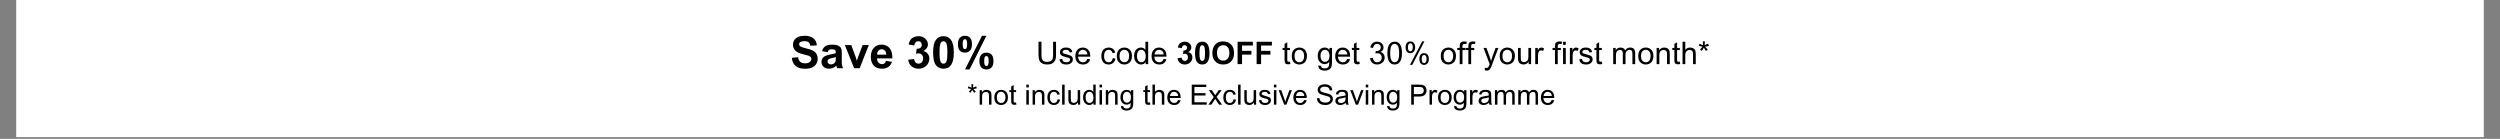 <svg xmlns="http://www.w3.org/2000/svg" xmlns:xlink="http://www.w3.org/1999/xlink" width="900" zoomAndPan="magnify" viewBox="0 0 675 37.5" height="50" preserveAspectRatio="xMidYMid meet" version="1.0"><rect x="0" y="0" width="675" height="37.5" fill="#808080" stroke="none"/><defs><g></g><clipPath id="0c94a9f49f"><path d="M 4.441 0 L 670.559 0 L 670.559 37.008 L 4.441 37.008 Z M 4.441 0" clip-rule="nonzero"></path></clipPath></defs><g clip-path="url(#0c94a9f49f)"><path fill="#ffffff" d="M 4.441 0 L 670.559 0 L 670.559 37.008 L 4.441 37.008 Z M 4.441 0" fill-opacity="1" fill-rule="nonzero"></path><path fill="#ffffff" d="M 4.441 0 L 670.559 0 L 670.559 37.008 L 4.441 37.008 Z M 4.441 0" fill-opacity="1" fill-rule="nonzero"></path></g><g fill="#000000" fill-opacity="1"><g transform="translate(213.35, 18.408)"><g><path d="M 0.438 -2.797 L 2.125 -2.969 C 2.219 -2.395 2.422 -1.973 2.734 -1.703 C 3.047 -1.441 3.469 -1.312 4 -1.312 C 4.562 -1.312 4.984 -1.426 5.266 -1.656 C 5.555 -1.895 5.703 -2.176 5.703 -2.5 C 5.703 -2.695 5.641 -2.867 5.516 -3.016 C 5.391 -3.16 5.18 -3.285 4.891 -3.391 C 4.68 -3.461 4.219 -3.586 3.5 -3.766 C 2.562 -3.992 1.906 -4.273 1.531 -4.609 C 1.008 -5.086 0.75 -5.664 0.75 -6.344 C 0.75 -6.781 0.867 -7.191 1.109 -7.578 C 1.359 -7.961 1.719 -8.254 2.188 -8.453 C 2.656 -8.648 3.223 -8.75 3.891 -8.75 C 4.961 -8.75 5.77 -8.508 6.312 -8.031 C 6.863 -7.562 7.156 -6.93 7.188 -6.141 L 5.438 -6.062 C 5.363 -6.508 5.203 -6.828 4.953 -7.016 C 4.711 -7.203 4.348 -7.297 3.859 -7.297 C 3.43 -7.297 3.082 -7.223 2.812 -7.078 C 2.539 -6.93 2.406 -6.727 2.406 -6.469 C 2.406 -6.27 2.492 -6.098 2.672 -5.953 C 2.879 -5.766 3.406 -5.566 4.25 -5.359 C 5.102 -5.16 5.727 -4.957 6.125 -4.75 C 6.531 -4.539 6.848 -4.25 7.078 -3.875 C 7.305 -3.5 7.422 -3.039 7.422 -2.5 C 7.422 -2.008 7.285 -1.551 7.016 -1.125 C 6.742 -0.695 6.359 -0.375 5.859 -0.156 C 5.359 0.051 4.734 0.156 3.984 0.156 C 1.836 0.156 0.656 -0.828 0.438 -2.797 Z M 0.438 -2.797"></path></g></g></g><g fill="#000000" fill-opacity="1"><g transform="translate(221.366, 18.408)"><g><path d="M 2.094 -4.328 L 0.594 -4.594 C 0.758 -5.195 1.047 -5.641 1.453 -5.922 C 1.867 -6.211 2.484 -6.359 3.297 -6.359 C 4.035 -6.359 4.582 -6.27 4.938 -6.094 C 5.301 -5.926 5.555 -5.707 5.703 -5.438 C 5.848 -5.176 5.922 -4.691 5.922 -3.984 L 5.906 -2.047 C 5.906 -1.492 5.93 -1.086 5.984 -0.828 C 6.035 -0.578 6.129 -0.301 6.266 0 L 4.656 0 C 4.613 -0.094 4.566 -0.223 4.516 -0.391 C 4.473 -0.555 4.445 -0.656 4.438 -0.688 C 3.863 -0.133 3.219 0.141 2.5 0.141 C 1.852 0.141 1.348 -0.031 0.984 -0.375 C 0.617 -0.727 0.438 -1.172 0.438 -1.703 C 0.438 -2.055 0.52 -2.367 0.688 -2.641 C 0.852 -2.91 1.086 -3.117 1.391 -3.266 C 1.691 -3.422 2.129 -3.555 2.703 -3.672 C 3.473 -3.816 4.004 -3.945 4.297 -4.062 L 4.297 -4.234 C 4.297 -4.555 4.219 -4.781 4.062 -4.906 C 3.906 -5.039 3.613 -5.109 3.188 -5.109 C 2.883 -5.109 2.648 -5.051 2.484 -4.938 C 2.328 -4.82 2.195 -4.617 2.094 -4.328 Z M 4.297 -2.984 C 4.086 -2.922 3.754 -2.836 3.297 -2.734 C 2.836 -2.641 2.539 -2.547 2.406 -2.453 C 2.188 -2.297 2.078 -2.102 2.078 -1.875 C 2.078 -1.645 2.16 -1.441 2.328 -1.266 C 2.504 -1.098 2.723 -1.016 2.984 -1.016 C 3.172 -1.016 3.352 -1.051 3.531 -1.125 C 3.707 -1.207 3.852 -1.305 3.969 -1.422 C 4.082 -1.535 4.164 -1.664 4.219 -1.812 C 4.27 -1.957 4.297 -2.242 4.297 -2.672 Z M 4.297 -2.984"></path></g></g></g><g fill="#000000" fill-opacity="1"><g transform="translate(228.05, 18.408)"><g><path d="M 2.562 0 L 0.062 -6.234 L 1.797 -6.234 L 2.969 -3.047 L 3.297 -2 L 3.484 -2.516 C 3.535 -2.691 3.594 -2.867 3.656 -3.047 L 4.844 -6.234 L 6.531 -6.234 L 4.062 0 Z M 2.562 0"></path></g></g></g><g fill="#000000" fill-opacity="1"><g transform="translate(234.734, 18.408)"><g><path d="M 4.469 -1.984 L 6.109 -1.703 C 5.672 -0.473 4.77 0.141 3.406 0.141 C 2.426 0.141 1.676 -0.145 1.156 -0.719 C 0.645 -1.301 0.391 -2.082 0.391 -3.062 C 0.391 -4.094 0.656 -4.898 1.188 -5.484 C 1.727 -6.066 2.414 -6.359 3.25 -6.359 C 4.164 -6.359 4.883 -6.062 5.406 -5.469 C 5.938 -4.875 6.203 -3.984 6.203 -2.797 L 6.203 -2.641 L 2.062 -2.641 C 2.082 -2.148 2.219 -1.77 2.469 -1.5 C 2.719 -1.227 3.035 -1.094 3.422 -1.094 C 3.953 -1.094 4.301 -1.391 4.469 -1.984 Z M 4.562 -3.656 C 4.551 -4.125 4.426 -4.484 4.188 -4.734 C 3.957 -4.984 3.676 -5.109 3.344 -5.109 C 2.977 -5.109 2.676 -4.977 2.438 -4.719 C 2.207 -4.457 2.094 -4.117 2.094 -3.703 L 2.094 -3.656 Z M 4.562 -3.656"></path></g></g></g><g fill="#000000" fill-opacity="1"><g transform="translate(241.417, 18.408)"><g></g></g></g><g fill="#000000" fill-opacity="1"><g transform="translate(244.756, 18.408)"><g><path d="M 0.453 -2.281 L 2.047 -2.469 C 2.098 -2.062 2.234 -1.75 2.453 -1.531 C 2.672 -1.32 2.941 -1.219 3.266 -1.219 C 3.598 -1.219 3.883 -1.348 4.125 -1.609 C 4.363 -1.867 4.484 -2.219 4.484 -2.656 C 4.484 -3.062 4.367 -3.383 4.141 -3.625 C 3.922 -3.875 3.648 -4 3.328 -4 C 3.109 -4 2.852 -3.961 2.562 -3.891 L 2.75 -5.234 L 2.844 -5.234 C 3.25 -5.234 3.562 -5.328 3.781 -5.516 C 4.008 -5.711 4.125 -5.984 4.125 -6.328 C 4.125 -6.617 4.035 -6.848 3.859 -7.016 C 3.691 -7.191 3.469 -7.281 3.188 -7.281 C 2.895 -7.281 2.648 -7.18 2.453 -6.984 C 2.266 -6.785 2.145 -6.5 2.094 -6.125 L 0.578 -6.391 C 0.68 -6.91 0.836 -7.32 1.047 -7.625 C 1.254 -7.938 1.551 -8.18 1.938 -8.359 C 2.32 -8.547 2.754 -8.641 3.234 -8.641 C 3.984 -8.641 4.594 -8.414 5.062 -7.969 C 5.539 -7.52 5.781 -7.008 5.781 -6.438 C 5.781 -5.676 5.367 -5.07 4.547 -4.625 C 5.035 -4.52 5.426 -4.281 5.719 -3.906 C 6.02 -3.539 6.172 -3.098 6.172 -2.578 C 6.172 -1.828 5.891 -1.188 5.328 -0.656 C 4.773 -0.125 4.094 0.141 3.281 0.141 C 2.5 0.141 1.852 -0.082 1.344 -0.531 C 0.832 -0.977 0.535 -1.562 0.453 -2.281 Z M 0.453 -2.281"></path></g></g></g><g fill="#000000" fill-opacity="1"><g transform="translate(251.44, 18.408)"><g><path d="M 3.297 -8.641 C 5.16 -8.641 6.094 -7.172 6.094 -4.234 C 6.094 -2.766 5.859 -1.664 5.391 -0.938 C 4.93 -0.219 4.234 0.141 3.297 0.141 C 2.461 0.141 1.785 -0.176 1.266 -0.812 C 0.754 -1.457 0.5 -2.602 0.5 -4.25 C 0.5 -5.727 0.727 -6.828 1.188 -7.547 C 1.656 -8.273 2.359 -8.641 3.297 -8.641 Z M 3.297 -7.266 C 2.891 -7.266 2.609 -7.039 2.453 -6.594 C 2.305 -6.145 2.234 -5.359 2.234 -4.234 C 2.234 -3.234 2.281 -2.539 2.375 -2.156 C 2.477 -1.781 2.609 -1.531 2.766 -1.406 C 2.922 -1.281 3.098 -1.219 3.297 -1.219 C 3.68 -1.219 3.953 -1.426 4.109 -1.844 C 4.273 -2.258 4.359 -3.055 4.359 -4.234 C 4.359 -5.242 4.305 -5.938 4.203 -6.312 C 4.109 -6.695 3.984 -6.953 3.828 -7.078 C 3.672 -7.203 3.492 -7.266 3.297 -7.266 Z M 3.297 -7.266"></path></g></g></g><g fill="#000000" fill-opacity="1"><g transform="translate(258.124, 18.408)"><g><path d="M 0.516 -6.484 C 0.516 -7.242 0.68 -7.812 1.016 -8.188 C 1.359 -8.562 1.82 -8.75 2.406 -8.75 C 3 -8.75 3.461 -8.562 3.797 -8.188 C 4.141 -7.82 4.312 -7.254 4.312 -6.484 C 4.312 -5.711 4.141 -5.141 3.797 -4.766 C 3.461 -4.391 3.008 -4.203 2.438 -4.203 C 1.832 -4.203 1.359 -4.383 1.016 -4.75 C 0.68 -5.125 0.516 -5.703 0.516 -6.484 Z M 1.797 -6.484 C 1.797 -6.023 1.844 -5.688 1.938 -5.469 C 2.031 -5.258 2.188 -5.156 2.406 -5.156 C 2.625 -5.156 2.773 -5.258 2.859 -5.469 C 2.953 -5.688 3 -6.023 3 -6.484 C 3 -6.961 2.953 -7.305 2.859 -7.516 C 2.766 -7.723 2.613 -7.828 2.406 -7.828 C 2.188 -7.828 2.031 -7.719 1.938 -7.5 C 1.844 -7.289 1.797 -6.953 1.797 -6.484 Z M 3.672 0.328 L 2.438 0.328 L 7.016 -8.75 L 8.203 -8.75 Z M 6.312 -1.938 C 6.312 -2.707 6.484 -3.273 6.828 -3.641 C 7.172 -4.016 7.633 -4.203 8.219 -4.203 C 8.812 -4.203 9.273 -4.016 9.609 -3.641 C 9.941 -3.273 10.109 -2.707 10.109 -1.938 C 10.109 -1.156 9.941 -0.578 9.609 -0.203 C 9.273 0.16 8.82 0.344 8.25 0.344 C 7.645 0.344 7.172 0.16 6.828 -0.203 C 6.484 -0.578 6.312 -1.156 6.312 -1.938 Z M 7.609 -1.938 C 7.609 -1.445 7.656 -1.098 7.75 -0.891 C 7.844 -0.691 7.992 -0.594 8.203 -0.594 C 8.422 -0.594 8.578 -0.695 8.672 -0.906 C 8.766 -1.113 8.812 -1.457 8.812 -1.938 C 8.812 -2.406 8.766 -2.742 8.672 -2.953 C 8.578 -3.16 8.422 -3.266 8.203 -3.266 C 7.984 -3.266 7.828 -3.16 7.734 -2.953 C 7.648 -2.742 7.609 -2.406 7.609 -1.938 Z M 7.609 -1.938"></path></g></g></g><g fill="#000000" fill-opacity="1"><g transform="translate(279.724, 17.307)"><g><path d="M 5.406 -2.547 C 5.406 -2.234 5.391 -1.941 5.359 -1.672 C 5.328 -1.41 5.234 -1.141 5.078 -0.859 C 4.93 -0.586 4.691 -0.359 4.359 -0.172 C 4.035 0.016 3.598 0.109 3.047 0.109 C 2.504 0.109 2.066 0.023 1.734 -0.141 C 1.41 -0.305 1.172 -0.52 1.016 -0.781 C 0.867 -1.039 0.773 -1.312 0.734 -1.594 C 0.691 -1.875 0.672 -2.191 0.672 -2.547 L 0.672 -6.031 L 1.469 -6.031 L 1.469 -2.547 C 1.469 -2.191 1.492 -1.879 1.547 -1.609 C 1.598 -1.348 1.734 -1.113 1.953 -0.906 C 2.172 -0.707 2.516 -0.609 2.984 -0.609 C 3.453 -0.609 3.801 -0.691 4.031 -0.859 C 4.27 -1.023 4.426 -1.238 4.5 -1.5 C 4.57 -1.77 4.609 -2.117 4.609 -2.547 L 4.609 -6.031 L 5.406 -6.031 Z M 5.406 -2.547"></path></g></g><g transform="translate(285.801, 17.307)"><g><path d="M 3 -3.141 C 2.969 -3.379 2.867 -3.555 2.703 -3.672 C 2.547 -3.797 2.328 -3.859 2.047 -3.859 C 1.754 -3.859 1.52 -3.805 1.344 -3.703 C 1.176 -3.609 1.094 -3.473 1.094 -3.297 C 1.094 -3.117 1.16 -2.992 1.297 -2.922 C 1.441 -2.848 1.719 -2.758 2.125 -2.656 C 2.582 -2.531 2.926 -2.422 3.156 -2.328 C 3.383 -2.242 3.562 -2.117 3.688 -1.953 C 3.812 -1.797 3.875 -1.57 3.875 -1.281 C 3.875 -0.883 3.711 -0.551 3.391 -0.281 C 3.078 -0.02 2.656 0.109 2.125 0.109 C 1.57 0.109 1.141 -0.004 0.828 -0.234 C 0.516 -0.473 0.328 -0.828 0.266 -1.297 L 1 -1.422 C 1.031 -1.109 1.141 -0.875 1.328 -0.719 C 1.516 -0.57 1.781 -0.5 2.125 -0.5 C 2.445 -0.5 2.691 -0.566 2.859 -0.703 C 3.035 -0.836 3.125 -1.004 3.125 -1.203 C 3.125 -1.336 3.082 -1.441 3 -1.516 C 2.926 -1.598 2.828 -1.66 2.703 -1.703 C 2.586 -1.742 2.32 -1.812 1.906 -1.906 C 1.281 -2.062 0.867 -2.242 0.672 -2.453 C 0.473 -2.66 0.375 -2.91 0.375 -3.203 C 0.375 -3.566 0.52 -3.867 0.812 -4.109 C 1.102 -4.348 1.492 -4.469 1.984 -4.469 C 2.504 -4.469 2.91 -4.363 3.203 -4.156 C 3.492 -3.945 3.664 -3.641 3.719 -3.234 Z M 3 -3.141"></path></g></g><g transform="translate(290.009, 17.307)"><g><path d="M 4.359 -2 L 1.078 -2 C 1.109 -1.508 1.242 -1.133 1.484 -0.875 C 1.734 -0.625 2.047 -0.5 2.422 -0.5 C 2.703 -0.5 2.938 -0.57 3.125 -0.719 C 3.32 -0.875 3.469 -1.102 3.562 -1.406 L 4.328 -1.312 C 4.203 -0.852 3.973 -0.5 3.641 -0.25 C 3.316 -0.008 2.91 0.109 2.422 0.109 C 1.766 0.109 1.25 -0.094 0.875 -0.5 C 0.508 -0.906 0.328 -1.453 0.328 -2.141 C 0.328 -2.828 0.504 -3.383 0.859 -3.812 C 1.223 -4.25 1.727 -4.469 2.375 -4.469 C 2.695 -4.469 3.004 -4.395 3.297 -4.25 C 3.586 -4.113 3.836 -3.875 4.047 -3.531 C 4.254 -3.195 4.359 -2.688 4.359 -2 Z M 3.594 -2.609 C 3.562 -3.047 3.422 -3.363 3.172 -3.562 C 2.93 -3.758 2.664 -3.859 2.375 -3.859 C 2.031 -3.859 1.742 -3.738 1.516 -3.5 C 1.297 -3.27 1.164 -2.973 1.125 -2.609 Z M 3.594 -2.609"></path></g></g><g transform="translate(294.689, 17.307)"><g></g></g><g transform="translate(297.028, 17.307)"><g><path d="M 4.141 -1.516 C 4.047 -0.953 3.828 -0.539 3.484 -0.281 C 3.141 -0.02 2.75 0.109 2.312 0.109 C 1.676 0.109 1.188 -0.098 0.844 -0.516 C 0.5 -0.93 0.328 -1.484 0.328 -2.172 C 0.328 -2.734 0.426 -3.188 0.625 -3.531 C 0.82 -3.875 1.07 -4.113 1.375 -4.25 C 1.676 -4.395 1.988 -4.469 2.312 -4.469 C 2.758 -4.469 3.145 -4.348 3.469 -4.109 C 3.789 -3.879 3.988 -3.535 4.062 -3.078 L 3.344 -2.969 C 3.27 -3.258 3.148 -3.477 2.984 -3.625 C 2.816 -3.781 2.602 -3.859 2.344 -3.859 C 1.938 -3.859 1.625 -3.711 1.406 -3.422 C 1.188 -3.129 1.078 -2.719 1.078 -2.188 C 1.078 -1.645 1.18 -1.227 1.391 -0.938 C 1.609 -0.645 1.914 -0.5 2.312 -0.5 C 2.625 -0.5 2.867 -0.586 3.047 -0.766 C 3.234 -0.953 3.352 -1.227 3.406 -1.594 Z M 4.141 -1.516"></path></g></g><g transform="translate(301.235, 17.307)"><g><path d="M 2.344 -4.469 C 2.926 -4.469 3.41 -4.273 3.797 -3.891 C 4.191 -3.504 4.391 -2.957 4.391 -2.25 C 4.391 -1.395 4.176 -0.785 3.75 -0.422 C 3.332 -0.066 2.863 0.109 2.344 0.109 C 1.789 0.109 1.312 -0.07 0.906 -0.438 C 0.5 -0.801 0.297 -1.379 0.297 -2.172 C 0.297 -2.941 0.488 -3.516 0.875 -3.891 C 1.27 -4.273 1.758 -4.469 2.344 -4.469 Z M 2.344 -0.5 C 2.758 -0.5 3.078 -0.656 3.297 -0.969 C 3.516 -1.281 3.625 -1.691 3.625 -2.203 C 3.625 -2.754 3.5 -3.164 3.25 -3.438 C 3.008 -3.719 2.707 -3.859 2.344 -3.859 C 1.969 -3.859 1.656 -3.719 1.406 -3.438 C 1.164 -3.156 1.047 -2.734 1.047 -2.172 C 1.047 -1.617 1.164 -1.203 1.406 -0.922 C 1.656 -0.641 1.969 -0.5 2.344 -0.5 Z M 2.344 -0.5"></path></g></g><g transform="translate(305.916, 17.307)"><g><path d="M 4.094 0 L 3.406 0 L 3.406 -0.562 L 3.391 -0.562 C 3.117 -0.113 2.711 0.109 2.172 0.109 C 1.641 0.109 1.191 -0.102 0.828 -0.531 C 0.473 -0.957 0.297 -1.504 0.297 -2.172 C 0.297 -2.879 0.461 -3.438 0.797 -3.844 C 1.141 -4.258 1.586 -4.469 2.141 -4.469 C 2.66 -4.469 3.055 -4.266 3.328 -3.859 L 3.344 -3.859 L 3.344 -6.031 L 4.094 -6.031 Z M 2.25 -0.5 C 2.582 -0.5 2.859 -0.629 3.078 -0.891 C 3.305 -1.16 3.422 -1.566 3.422 -2.109 C 3.422 -2.641 3.316 -3.062 3.109 -3.375 C 2.898 -3.695 2.602 -3.859 2.219 -3.859 C 1.844 -3.859 1.555 -3.703 1.359 -3.391 C 1.16 -3.086 1.062 -2.68 1.062 -2.172 C 1.062 -1.816 1.113 -1.516 1.219 -1.266 C 1.32 -1.016 1.469 -0.82 1.656 -0.688 C 1.844 -0.562 2.039 -0.5 2.25 -0.5 Z M 2.25 -0.5"></path></g></g><g transform="translate(310.596, 17.307)"><g><path d="M 4.359 -2 L 1.078 -2 C 1.109 -1.508 1.242 -1.133 1.484 -0.875 C 1.734 -0.625 2.047 -0.5 2.422 -0.5 C 2.703 -0.5 2.938 -0.57 3.125 -0.719 C 3.32 -0.875 3.469 -1.102 3.562 -1.406 L 4.328 -1.312 C 4.203 -0.852 3.973 -0.5 3.641 -0.25 C 3.316 -0.008 2.91 0.109 2.422 0.109 C 1.766 0.109 1.25 -0.094 0.875 -0.5 C 0.508 -0.906 0.328 -1.453 0.328 -2.141 C 0.328 -2.828 0.504 -3.383 0.859 -3.812 C 1.223 -4.25 1.727 -4.469 2.375 -4.469 C 2.695 -4.469 3.004 -4.395 3.297 -4.25 C 3.586 -4.113 3.836 -3.875 4.047 -3.531 C 4.254 -3.195 4.359 -2.688 4.359 -2 Z M 3.594 -2.609 C 3.562 -3.047 3.422 -3.363 3.172 -3.562 C 2.93 -3.758 2.664 -3.859 2.375 -3.859 C 2.031 -3.859 1.742 -3.738 1.516 -3.5 C 1.297 -3.27 1.164 -2.973 1.125 -2.609 Z M 3.594 -2.609"></path></g></g><g transform="translate(315.277, 17.307)"><g></g></g></g><g fill="#000000" fill-opacity="1"><g transform="translate(317.616, 17.307)"><g><path d="M 0.328 -1.594 L 1.438 -1.734 C 1.469 -1.441 1.562 -1.223 1.719 -1.078 C 1.875 -0.93 2.066 -0.859 2.297 -0.859 C 2.523 -0.859 2.723 -0.945 2.891 -1.125 C 3.055 -1.301 3.141 -1.547 3.141 -1.859 C 3.141 -2.148 3.062 -2.379 2.906 -2.547 C 2.75 -2.711 2.555 -2.797 2.328 -2.797 C 2.18 -2.797 2.004 -2.77 1.797 -2.719 L 1.922 -3.656 L 2 -3.656 C 2.281 -3.656 2.5 -3.723 2.656 -3.859 C 2.812 -4.004 2.891 -4.195 2.891 -4.438 C 2.891 -4.633 2.828 -4.797 2.703 -4.922 C 2.586 -5.047 2.43 -5.109 2.234 -5.109 C 2.023 -5.109 1.852 -5.035 1.719 -4.891 C 1.582 -4.754 1.5 -4.555 1.469 -4.297 L 0.406 -4.484 C 0.477 -4.848 0.586 -5.133 0.734 -5.344 C 0.879 -5.562 1.086 -5.734 1.359 -5.859 C 1.629 -5.992 1.93 -6.062 2.266 -6.062 C 2.797 -6.062 3.223 -5.898 3.547 -5.578 C 3.879 -5.266 4.047 -4.906 4.047 -4.5 C 4.047 -3.977 3.758 -3.555 3.188 -3.234 C 3.531 -3.172 3.805 -3.008 4.016 -2.75 C 4.223 -2.488 4.328 -2.176 4.328 -1.812 C 4.328 -1.281 4.129 -0.828 3.734 -0.453 C 3.348 -0.078 2.867 0.109 2.297 0.109 C 1.754 0.109 1.301 -0.047 0.938 -0.359 C 0.582 -0.68 0.379 -1.094 0.328 -1.594 Z M 0.328 -1.594"></path></g></g><g transform="translate(322.297, 17.307)"><g><path d="M 2.312 -6.062 C 3.613 -6.062 4.266 -5.031 4.266 -2.969 C 4.266 -1.938 4.102 -1.164 3.781 -0.656 C 3.457 -0.145 2.969 0.109 2.312 0.109 C 1.727 0.109 1.254 -0.113 0.891 -0.562 C 0.535 -1.02 0.359 -1.828 0.359 -2.984 C 0.359 -4.016 0.52 -4.785 0.844 -5.297 C 1.164 -5.805 1.656 -6.062 2.312 -6.062 Z M 2.312 -5.094 C 2.031 -5.094 1.832 -4.938 1.719 -4.625 C 1.613 -4.312 1.562 -3.758 1.562 -2.969 C 1.562 -2.258 1.598 -1.773 1.672 -1.516 C 1.742 -1.254 1.832 -1.078 1.938 -0.984 C 2.051 -0.898 2.176 -0.859 2.312 -0.859 C 2.582 -0.859 2.773 -1.004 2.891 -1.297 C 3.004 -1.586 3.062 -2.145 3.062 -2.969 C 3.062 -3.676 3.023 -4.16 2.953 -4.422 C 2.879 -4.691 2.785 -4.867 2.672 -4.953 C 2.566 -5.047 2.445 -5.094 2.312 -5.094 Z M 2.312 -5.094"></path></g></g><g transform="translate(326.977, 17.307)"><g><path d="M 0.359 -2.984 C 0.359 -3.484 0.422 -3.914 0.547 -4.281 C 0.672 -4.656 0.867 -4.992 1.141 -5.297 C 1.422 -5.598 1.734 -5.812 2.078 -5.938 C 2.43 -6.062 2.832 -6.125 3.281 -6.125 C 4.164 -6.125 4.875 -5.848 5.406 -5.297 C 5.945 -4.754 6.219 -3.988 6.219 -3 C 6.219 -2.031 5.953 -1.27 5.422 -0.719 C 4.891 -0.164 4.18 0.109 3.297 0.109 C 2.398 0.109 1.688 -0.164 1.156 -0.719 C 0.625 -1.27 0.359 -2.023 0.359 -2.984 Z M 1.609 -3.016 C 1.609 -2.336 1.766 -1.82 2.078 -1.469 C 2.398 -1.113 2.805 -0.938 3.297 -0.938 C 3.785 -0.938 4.18 -1.109 4.484 -1.453 C 4.797 -1.805 4.953 -2.332 4.953 -3.031 C 4.953 -3.719 4.801 -4.234 4.5 -4.578 C 4.195 -4.922 3.797 -5.094 3.297 -5.094 C 2.797 -5.094 2.391 -4.922 2.078 -4.578 C 1.766 -4.234 1.609 -3.711 1.609 -3.016 Z M 1.609 -3.016"></path></g></g><g transform="translate(333.523, 17.307)"><g><path d="M 0.625 0 L 0.625 -6.031 L 4.75 -6.031 L 4.75 -5.016 L 1.828 -5.016 L 1.828 -3.578 L 4.359 -3.578 L 4.359 -2.562 L 1.828 -2.562 L 1.828 0 Z M 0.625 0"></path></g></g><g transform="translate(338.664, 17.307)"><g><path d="M 0.625 0 L 0.625 -6.031 L 4.75 -6.031 L 4.75 -5.016 L 1.828 -5.016 L 1.828 -3.578 L 4.359 -3.578 L 4.359 -2.562 L 1.828 -2.562 L 1.828 0 Z M 0.625 0"></path></g></g></g><g fill="#000000" fill-opacity="1"><g transform="translate(343.806, 17.307)"><g></g></g><g transform="translate(346.144, 17.307)"><g><path d="M 2.266 -0.016 C 2.047 0.035 1.859 0.062 1.703 0.062 C 1.379 0.062 1.145 0.004 1 -0.109 C 0.852 -0.223 0.766 -0.367 0.734 -0.547 C 0.703 -0.723 0.688 -0.969 0.688 -1.281 L 0.688 -3.797 L 0.141 -3.797 L 0.141 -4.359 L 0.688 -4.359 L 0.688 -5.453 L 1.422 -5.891 L 1.422 -4.359 L 2.156 -4.359 L 2.156 -3.797 L 1.422 -3.797 L 1.422 -1.234 C 1.422 -1.016 1.441 -0.859 1.484 -0.766 C 1.535 -0.68 1.648 -0.641 1.828 -0.641 C 1.941 -0.641 2.051 -0.648 2.156 -0.672 Z M 2.266 -0.016"></path></g></g><g transform="translate(348.482, 17.307)"><g><path d="M 2.344 -4.469 C 2.926 -4.469 3.41 -4.273 3.797 -3.891 C 4.191 -3.504 4.391 -2.957 4.391 -2.25 C 4.391 -1.395 4.176 -0.785 3.75 -0.422 C 3.332 -0.066 2.863 0.109 2.344 0.109 C 1.789 0.109 1.312 -0.07 0.906 -0.438 C 0.5 -0.801 0.297 -1.379 0.297 -2.172 C 0.297 -2.941 0.488 -3.516 0.875 -3.891 C 1.27 -4.273 1.758 -4.469 2.344 -4.469 Z M 2.344 -0.5 C 2.758 -0.5 3.078 -0.656 3.297 -0.969 C 3.516 -1.281 3.625 -1.691 3.625 -2.203 C 3.625 -2.754 3.5 -3.164 3.25 -3.438 C 3.008 -3.719 2.707 -3.859 2.344 -3.859 C 1.969 -3.859 1.656 -3.719 1.406 -3.438 C 1.164 -3.156 1.047 -2.734 1.047 -2.172 C 1.047 -1.617 1.164 -1.203 1.406 -0.922 C 1.656 -0.641 1.969 -0.5 2.344 -0.5 Z M 2.344 -0.5"></path></g></g><g transform="translate(353.162, 17.307)"><g></g></g><g transform="translate(355.501, 17.307)"><g><path d="M 4.141 -0.594 C 4.141 0.031 4.078 0.492 3.953 0.797 C 3.828 1.109 3.609 1.348 3.297 1.516 C 2.984 1.68 2.602 1.766 2.156 1.766 C 1.664 1.766 1.254 1.656 0.922 1.438 C 0.598 1.219 0.438 0.859 0.438 0.359 L 1.156 0.469 C 1.188 0.695 1.281 0.867 1.438 0.984 C 1.602 1.098 1.844 1.156 2.156 1.156 C 2.539 1.156 2.82 1.078 3 0.922 C 3.176 0.766 3.285 0.57 3.328 0.344 C 3.367 0.125 3.391 -0.18 3.391 -0.578 C 3.066 -0.191 2.66 0 2.172 0 C 1.598 0 1.141 -0.207 0.797 -0.625 C 0.453 -1.051 0.281 -1.582 0.281 -2.219 C 0.281 -2.852 0.445 -3.383 0.781 -3.812 C 1.125 -4.25 1.586 -4.469 2.172 -4.469 C 2.691 -4.469 3.113 -4.258 3.438 -3.844 L 3.453 -3.844 L 3.453 -4.359 L 4.141 -4.359 Z M 2.234 -0.609 C 2.555 -0.609 2.836 -0.734 3.078 -0.984 C 3.328 -1.234 3.453 -1.648 3.453 -2.234 C 3.453 -2.754 3.332 -3.156 3.094 -3.438 C 2.863 -3.719 2.578 -3.859 2.234 -3.859 C 1.879 -3.859 1.594 -3.711 1.375 -3.422 C 1.156 -3.141 1.047 -2.75 1.047 -2.25 C 1.047 -1.676 1.16 -1.258 1.391 -1 C 1.617 -0.738 1.898 -0.609 2.234 -0.609 Z M 2.234 -0.609"></path></g></g><g transform="translate(360.181, 17.307)"><g><path d="M 4.359 -2 L 1.078 -2 C 1.109 -1.508 1.242 -1.133 1.484 -0.875 C 1.734 -0.625 2.047 -0.5 2.422 -0.5 C 2.703 -0.5 2.938 -0.57 3.125 -0.719 C 3.32 -0.875 3.469 -1.102 3.562 -1.406 L 4.328 -1.312 C 4.203 -0.852 3.973 -0.5 3.641 -0.25 C 3.316 -0.008 2.91 0.109 2.422 0.109 C 1.766 0.109 1.25 -0.094 0.875 -0.5 C 0.508 -0.906 0.328 -1.453 0.328 -2.141 C 0.328 -2.828 0.504 -3.383 0.859 -3.812 C 1.223 -4.25 1.727 -4.469 2.375 -4.469 C 2.695 -4.469 3.004 -4.395 3.297 -4.25 C 3.586 -4.113 3.836 -3.875 4.047 -3.531 C 4.254 -3.195 4.359 -2.688 4.359 -2 Z M 3.594 -2.609 C 3.562 -3.047 3.422 -3.363 3.172 -3.562 C 2.93 -3.758 2.664 -3.859 2.375 -3.859 C 2.031 -3.859 1.742 -3.738 1.516 -3.5 C 1.297 -3.27 1.164 -2.973 1.125 -2.609 Z M 3.594 -2.609"></path></g></g><g transform="translate(364.861, 17.307)"><g><path d="M 2.266 -0.016 C 2.047 0.035 1.859 0.062 1.703 0.062 C 1.379 0.062 1.145 0.004 1 -0.109 C 0.852 -0.223 0.766 -0.367 0.734 -0.547 C 0.703 -0.723 0.688 -0.969 0.688 -1.281 L 0.688 -3.797 L 0.141 -3.797 L 0.141 -4.359 L 0.688 -4.359 L 0.688 -5.453 L 1.422 -5.891 L 1.422 -4.359 L 2.156 -4.359 L 2.156 -3.797 L 1.422 -3.797 L 1.422 -1.234 C 1.422 -1.016 1.441 -0.859 1.484 -0.766 C 1.535 -0.68 1.648 -0.641 1.828 -0.641 C 1.941 -0.641 2.051 -0.648 2.156 -0.672 Z M 2.266 -0.016"></path></g></g><g transform="translate(367.2, 17.307)"><g></g></g><g transform="translate(369.538, 17.307)"><g><path d="M 3.188 -3.266 C 3.562 -3.191 3.844 -3.008 4.031 -2.719 C 4.227 -2.426 4.328 -2.113 4.328 -1.781 C 4.328 -1.227 4.125 -0.773 3.719 -0.422 C 3.32 -0.066 2.848 0.109 2.297 0.109 C 1.766 0.109 1.32 -0.047 0.969 -0.359 C 0.625 -0.672 0.426 -1.082 0.375 -1.594 L 1.109 -1.688 C 1.18 -1.289 1.316 -0.992 1.516 -0.797 C 1.711 -0.598 1.973 -0.5 2.297 -0.5 C 2.641 -0.5 2.93 -0.617 3.172 -0.859 C 3.41 -1.109 3.531 -1.41 3.531 -1.766 C 3.531 -2.098 3.422 -2.375 3.203 -2.594 C 2.984 -2.82 2.695 -2.938 2.344 -2.938 C 2.207 -2.938 2.035 -2.91 1.828 -2.859 L 1.906 -3.5 C 2.102 -3.5 2.258 -3.508 2.375 -3.531 C 2.488 -3.551 2.617 -3.598 2.766 -3.672 C 2.91 -3.742 3.031 -3.848 3.125 -3.984 C 3.219 -4.129 3.266 -4.301 3.266 -4.5 C 3.266 -4.801 3.164 -5.035 2.969 -5.203 C 2.77 -5.367 2.539 -5.453 2.281 -5.453 C 1.977 -5.453 1.734 -5.352 1.547 -5.156 C 1.359 -4.969 1.238 -4.703 1.188 -4.359 L 0.453 -4.484 C 0.547 -5.016 0.754 -5.41 1.078 -5.672 C 1.41 -5.93 1.801 -6.062 2.25 -6.062 C 2.758 -6.062 3.18 -5.91 3.516 -5.609 C 3.848 -5.305 4.016 -4.93 4.016 -4.484 C 4.016 -3.922 3.738 -3.52 3.188 -3.281 Z M 3.188 -3.266"></path></g></g><g transform="translate(374.218, 17.307)"><g><path d="M 2.344 -6.062 C 3.656 -6.062 4.312 -5.031 4.312 -2.969 C 4.312 -1.938 4.141 -1.164 3.797 -0.656 C 3.461 -0.145 2.977 0.109 2.344 0.109 C 1.031 0.109 0.375 -0.914 0.375 -2.969 C 0.375 -4.008 0.539 -4.785 0.875 -5.297 C 1.219 -5.805 1.707 -6.062 2.344 -6.062 Z M 2.344 -0.5 C 2.738 -0.5 3.035 -0.691 3.234 -1.078 C 3.441 -1.461 3.547 -2.094 3.547 -2.969 C 3.547 -3.582 3.5 -4.062 3.406 -4.406 C 3.32 -4.758 3.188 -5.02 3 -5.188 C 2.82 -5.363 2.598 -5.453 2.328 -5.453 C 1.93 -5.453 1.633 -5.254 1.438 -4.859 C 1.238 -4.461 1.141 -3.832 1.141 -2.969 C 1.141 -2.375 1.18 -1.898 1.266 -1.547 C 1.359 -1.191 1.492 -0.926 1.672 -0.75 C 1.848 -0.582 2.07 -0.5 2.344 -0.5 Z M 2.344 -0.5"></path></g></g><g transform="translate(378.899, 17.307)"><g><path d="M 5.688 -6.125 L 2.422 0.203 L 1.797 0.203 L 5.094 -6.125 Z M 1.875 -6.125 C 2.25 -6.125 2.562 -5.988 2.812 -5.719 C 3.062 -5.445 3.188 -5.051 3.188 -4.531 C 3.188 -4.008 3.055 -3.613 2.797 -3.344 C 2.547 -3.07 2.242 -2.938 1.891 -2.938 C 1.516 -2.938 1.207 -3.07 0.969 -3.344 C 0.727 -3.613 0.609 -4.023 0.609 -4.578 C 0.609 -5.023 0.719 -5.395 0.938 -5.688 C 1.164 -5.977 1.477 -6.125 1.875 -6.125 Z M 1.891 -3.453 C 2.328 -3.453 2.547 -3.82 2.547 -4.562 C 2.547 -5.27 2.328 -5.625 1.891 -5.625 C 1.461 -5.625 1.25 -5.25 1.25 -4.5 C 1.25 -3.801 1.461 -3.453 1.891 -3.453 Z M 5.594 -2.969 C 5.969 -2.969 6.273 -2.832 6.516 -2.562 C 6.766 -2.289 6.891 -1.891 6.891 -1.359 C 6.891 -0.984 6.82 -0.676 6.688 -0.438 C 6.562 -0.195 6.398 -0.031 6.203 0.062 C 6.004 0.164 5.801 0.219 5.594 0.219 C 5.227 0.219 4.926 0.082 4.688 -0.188 C 4.445 -0.457 4.328 -0.867 4.328 -1.422 C 4.328 -1.859 4.438 -2.223 4.656 -2.516 C 4.883 -2.816 5.195 -2.969 5.594 -2.969 Z M 5.609 -0.281 C 6.047 -0.281 6.266 -0.648 6.266 -1.391 C 6.266 -2.098 6.047 -2.453 5.609 -2.453 C 5.18 -2.453 4.969 -2.082 4.969 -1.344 C 4.969 -0.633 5.18 -0.281 5.609 -0.281 Z M 5.609 -0.281"></path></g></g><g transform="translate(386.381, 17.307)"><g></g></g><g transform="translate(388.72, 17.307)"><g><path d="M 2.344 -4.469 C 2.926 -4.469 3.41 -4.273 3.797 -3.891 C 4.191 -3.504 4.391 -2.957 4.391 -2.25 C 4.391 -1.395 4.176 -0.785 3.75 -0.422 C 3.332 -0.066 2.863 0.109 2.344 0.109 C 1.789 0.109 1.312 -0.07 0.906 -0.438 C 0.5 -0.801 0.297 -1.379 0.297 -2.172 C 0.297 -2.941 0.488 -3.516 0.875 -3.891 C 1.27 -4.273 1.758 -4.469 2.344 -4.469 Z M 2.344 -0.5 C 2.758 -0.5 3.078 -0.656 3.297 -0.969 C 3.516 -1.281 3.625 -1.691 3.625 -2.203 C 3.625 -2.754 3.5 -3.164 3.25 -3.438 C 3.008 -3.719 2.707 -3.859 2.344 -3.859 C 1.969 -3.859 1.656 -3.719 1.406 -3.438 C 1.164 -3.156 1.047 -2.734 1.047 -2.172 C 1.047 -1.617 1.164 -1.203 1.406 -0.922 C 1.656 -0.641 1.969 -0.5 2.344 -0.5 Z M 2.344 -0.5"></path></g></g><g transform="translate(393.4, 17.307)"><g><path d="M 2.625 -6.062 L 2.516 -5.406 C 2.359 -5.438 2.211 -5.453 2.078 -5.453 C 1.898 -5.453 1.754 -5.41 1.641 -5.328 C 1.523 -5.254 1.469 -5.07 1.469 -4.781 L 1.469 -4.359 L 2.312 -4.359 L 2.312 -3.797 L 1.469 -3.797 L 1.469 0 L 0.719 0 L 0.719 -3.797 L 0.062 -3.797 L 0.062 -4.359 L 0.719 -4.359 L 0.719 -4.844 C 0.719 -5.062 0.738 -5.258 0.781 -5.438 C 0.82 -5.613 0.93 -5.77 1.109 -5.906 C 1.285 -6.051 1.555 -6.125 1.922 -6.125 C 2.141 -6.125 2.375 -6.102 2.625 -6.062 Z M 2.625 -6.062"></path></g></g><g transform="translate(395.738, 17.307)"><g><path d="M 2.625 -6.062 L 2.516 -5.406 C 2.359 -5.438 2.211 -5.453 2.078 -5.453 C 1.898 -5.453 1.754 -5.41 1.641 -5.328 C 1.523 -5.254 1.469 -5.07 1.469 -4.781 L 1.469 -4.359 L 2.312 -4.359 L 2.312 -3.797 L 1.469 -3.797 L 1.469 0 L 0.719 0 L 0.719 -3.797 L 0.062 -3.797 L 0.062 -4.359 L 0.719 -4.359 L 0.719 -4.844 C 0.719 -5.062 0.738 -5.258 0.781 -5.438 C 0.82 -5.613 0.93 -5.77 1.109 -5.906 C 1.285 -6.051 1.555 -6.125 1.922 -6.125 C 2.141 -6.125 2.375 -6.102 2.625 -6.062 Z M 2.625 -6.062"></path></g></g><g transform="translate(398.076, 17.307)"><g></g></g><g transform="translate(400.414, 17.307)"><g><path d="M 4.141 -4.359 L 2.469 0.078 C 2.469 0.078 2.469 0.086 2.469 0.109 C 2.312 0.598 2.125 0.992 1.906 1.297 C 1.695 1.609 1.395 1.766 1 1.766 C 0.875 1.766 0.711 1.738 0.516 1.688 L 0.453 0.984 C 0.586 1.023 0.727 1.047 0.875 1.047 C 1.145 1.047 1.332 0.969 1.438 0.812 C 1.539 0.664 1.66 0.398 1.797 0.016 L 0.141 -4.359 L 0.938 -4.359 L 1.969 -1.5 C 2.02 -1.32 2.082 -1.098 2.156 -0.828 L 2.172 -0.828 C 2.242 -1.141 2.332 -1.441 2.438 -1.734 L 3.391 -4.359 Z M 4.141 -4.359"></path></g></g><g transform="translate(404.622, 17.307)"><g><path d="M 2.344 -4.469 C 2.926 -4.469 3.41 -4.273 3.797 -3.891 C 4.191 -3.504 4.391 -2.957 4.391 -2.25 C 4.391 -1.395 4.176 -0.785 3.75 -0.422 C 3.332 -0.066 2.863 0.109 2.344 0.109 C 1.789 0.109 1.312 -0.07 0.906 -0.438 C 0.5 -0.801 0.297 -1.379 0.297 -2.172 C 0.297 -2.941 0.488 -3.516 0.875 -3.891 C 1.27 -4.273 1.758 -4.469 2.344 -4.469 Z M 2.344 -0.5 C 2.758 -0.5 3.078 -0.656 3.297 -0.969 C 3.516 -1.281 3.625 -1.691 3.625 -2.203 C 3.625 -2.754 3.5 -3.164 3.25 -3.438 C 3.008 -3.719 2.707 -3.859 2.344 -3.859 C 1.969 -3.859 1.656 -3.719 1.406 -3.438 C 1.164 -3.156 1.047 -2.734 1.047 -2.172 C 1.047 -1.617 1.164 -1.203 1.406 -0.922 C 1.656 -0.641 1.969 -0.5 2.344 -0.5 Z M 2.344 -0.5"></path></g></g><g transform="translate(409.303, 17.307)"><g><path d="M 4.094 0 L 3.438 0 L 3.438 -0.641 L 3.422 -0.641 C 3.086 -0.141 2.629 0.109 2.047 0.109 C 1.742 0.109 1.461 0.035 1.203 -0.109 C 0.941 -0.254 0.77 -0.445 0.688 -0.688 C 0.602 -0.938 0.562 -1.258 0.562 -1.656 L 0.562 -4.359 L 1.297 -4.359 L 1.297 -1.938 C 1.297 -1.551 1.312 -1.273 1.344 -1.109 C 1.383 -0.941 1.484 -0.801 1.641 -0.688 C 1.797 -0.582 1.984 -0.531 2.203 -0.531 C 2.484 -0.531 2.742 -0.629 2.984 -0.828 C 3.234 -1.023 3.359 -1.426 3.359 -2.031 L 3.359 -4.359 L 4.094 -4.359 Z M 4.094 0"></path></g></g><g transform="translate(413.983, 17.307)"><g><path d="M 2.922 -4.234 L 2.656 -3.547 C 2.477 -3.648 2.301 -3.703 2.125 -3.703 C 1.844 -3.703 1.629 -3.578 1.484 -3.328 C 1.348 -3.078 1.281 -2.734 1.281 -2.297 L 1.281 0 L 0.531 0 L 0.531 -4.359 L 1.219 -4.359 L 1.219 -3.703 L 1.234 -3.703 C 1.461 -4.211 1.77 -4.469 2.156 -4.469 C 2.406 -4.469 2.66 -4.391 2.922 -4.234 Z M 2.922 -4.234"></path></g></g><g transform="translate(416.786, 17.307)"><g></g></g><g transform="translate(419.124, 17.307)"><g><path d="M 2.625 -6.062 L 2.516 -5.406 C 2.359 -5.438 2.211 -5.453 2.078 -5.453 C 1.898 -5.453 1.754 -5.41 1.641 -5.328 C 1.523 -5.254 1.469 -5.07 1.469 -4.781 L 1.469 -4.359 L 2.312 -4.359 L 2.312 -3.797 L 1.469 -3.797 L 1.469 0 L 0.719 0 L 0.719 -3.797 L 0.062 -3.797 L 0.062 -4.359 L 0.719 -4.359 L 0.719 -4.844 C 0.719 -5.062 0.738 -5.258 0.781 -5.438 C 0.82 -5.613 0.93 -5.77 1.109 -5.906 C 1.285 -6.051 1.555 -6.125 1.922 -6.125 C 2.141 -6.125 2.375 -6.102 2.625 -6.062 Z M 2.625 -6.062"></path></g></g><g transform="translate(421.462, 17.307)"><g><path d="M 1.297 0 L 0.562 0 L 0.562 -4.359 L 1.297 -4.359 Z M 1.297 -5.188 L 0.562 -5.188 L 0.562 -6.031 L 1.297 -6.031 Z M 1.297 -5.188"></path></g></g><g transform="translate(423.332, 17.307)"><g><path d="M 2.922 -4.234 L 2.656 -3.547 C 2.477 -3.648 2.301 -3.703 2.125 -3.703 C 1.844 -3.703 1.629 -3.578 1.484 -3.328 C 1.348 -3.078 1.281 -2.734 1.281 -2.297 L 1.281 0 L 0.531 0 L 0.531 -4.359 L 1.219 -4.359 L 1.219 -3.703 L 1.234 -3.703 C 1.461 -4.211 1.77 -4.469 2.156 -4.469 C 2.406 -4.469 2.66 -4.391 2.922 -4.234 Z M 2.922 -4.234"></path></g></g><g transform="translate(426.134, 17.307)"><g><path d="M 3 -3.141 C 2.969 -3.379 2.867 -3.555 2.703 -3.672 C 2.547 -3.797 2.328 -3.859 2.047 -3.859 C 1.754 -3.859 1.52 -3.805 1.344 -3.703 C 1.176 -3.609 1.094 -3.473 1.094 -3.297 C 1.094 -3.117 1.16 -2.992 1.297 -2.922 C 1.441 -2.848 1.719 -2.758 2.125 -2.656 C 2.582 -2.531 2.926 -2.422 3.156 -2.328 C 3.383 -2.242 3.562 -2.117 3.688 -1.953 C 3.812 -1.797 3.875 -1.57 3.875 -1.281 C 3.875 -0.883 3.711 -0.551 3.391 -0.281 C 3.078 -0.02 2.656 0.109 2.125 0.109 C 1.57 0.109 1.141 -0.004 0.828 -0.234 C 0.516 -0.473 0.328 -0.828 0.266 -1.297 L 1 -1.422 C 1.031 -1.109 1.141 -0.875 1.328 -0.719 C 1.516 -0.57 1.781 -0.5 2.125 -0.5 C 2.445 -0.5 2.691 -0.566 2.859 -0.703 C 3.035 -0.836 3.125 -1.004 3.125 -1.203 C 3.125 -1.336 3.082 -1.441 3 -1.516 C 2.926 -1.598 2.828 -1.66 2.703 -1.703 C 2.586 -1.742 2.32 -1.812 1.906 -1.906 C 1.281 -2.062 0.867 -2.242 0.672 -2.453 C 0.473 -2.66 0.375 -2.91 0.375 -3.203 C 0.375 -3.566 0.52 -3.867 0.812 -4.109 C 1.102 -4.348 1.492 -4.469 1.984 -4.469 C 2.504 -4.469 2.91 -4.363 3.203 -4.156 C 3.492 -3.945 3.664 -3.641 3.719 -3.234 Z M 3 -3.141"></path></g></g><g transform="translate(430.342, 17.307)"><g><path d="M 2.266 -0.016 C 2.047 0.035 1.859 0.062 1.703 0.062 C 1.379 0.062 1.145 0.004 1 -0.109 C 0.852 -0.223 0.766 -0.367 0.734 -0.547 C 0.703 -0.723 0.688 -0.969 0.688 -1.281 L 0.688 -3.797 L 0.141 -3.797 L 0.141 -4.359 L 0.688 -4.359 L 0.688 -5.453 L 1.422 -5.891 L 1.422 -4.359 L 2.156 -4.359 L 2.156 -3.797 L 1.422 -3.797 L 1.422 -1.234 C 1.422 -1.016 1.441 -0.859 1.484 -0.766 C 1.535 -0.68 1.648 -0.641 1.828 -0.641 C 1.941 -0.641 2.051 -0.648 2.156 -0.672 Z M 2.266 -0.016"></path></g></g><g transform="translate(432.68, 17.307)"><g></g></g><g transform="translate(435.018, 17.307)"><g><path d="M 6.484 0 L 5.734 0 L 5.734 -2.75 C 5.734 -2.957 5.719 -3.129 5.688 -3.266 C 5.664 -3.41 5.598 -3.539 5.484 -3.656 C 5.367 -3.77 5.191 -3.828 4.953 -3.828 C 4.66 -3.828 4.406 -3.723 4.188 -3.516 C 3.977 -3.316 3.875 -2.988 3.875 -2.531 L 3.875 0 L 3.141 0 L 3.141 -2.844 C 3.141 -3.219 3.07 -3.473 2.938 -3.609 C 2.812 -3.754 2.625 -3.828 2.375 -3.828 C 2.062 -3.828 1.801 -3.719 1.594 -3.5 C 1.383 -3.281 1.281 -2.867 1.281 -2.266 L 1.281 0 L 0.547 0 L 0.547 -4.359 L 1.219 -4.359 L 1.219 -3.75 L 1.234 -3.75 C 1.523 -4.227 1.957 -4.469 2.531 -4.469 C 2.852 -4.469 3.117 -4.398 3.328 -4.266 C 3.535 -4.141 3.688 -3.953 3.781 -3.703 C 4.102 -4.211 4.551 -4.469 5.125 -4.469 C 5.57 -4.469 5.91 -4.344 6.141 -4.094 C 6.367 -3.852 6.484 -3.488 6.484 -3 Z M 6.484 0"></path></g></g><g transform="translate(442.029, 17.307)"><g><path d="M 2.344 -4.469 C 2.926 -4.469 3.41 -4.273 3.797 -3.891 C 4.191 -3.504 4.391 -2.957 4.391 -2.25 C 4.391 -1.395 4.176 -0.785 3.75 -0.422 C 3.332 -0.066 2.863 0.109 2.344 0.109 C 1.789 0.109 1.312 -0.07 0.906 -0.438 C 0.5 -0.801 0.297 -1.379 0.297 -2.172 C 0.297 -2.941 0.488 -3.516 0.875 -3.891 C 1.27 -4.273 1.758 -4.469 2.344 -4.469 Z M 2.344 -0.5 C 2.758 -0.5 3.078 -0.656 3.297 -0.969 C 3.516 -1.281 3.625 -1.691 3.625 -2.203 C 3.625 -2.754 3.5 -3.164 3.25 -3.438 C 3.008 -3.719 2.707 -3.859 2.344 -3.859 C 1.969 -3.859 1.656 -3.719 1.406 -3.438 C 1.164 -3.156 1.047 -2.734 1.047 -2.172 C 1.047 -1.617 1.164 -1.203 1.406 -0.922 C 1.656 -0.641 1.969 -0.5 2.344 -0.5 Z M 2.344 -0.5"></path></g></g><g transform="translate(446.709, 17.307)"><g><path d="M 4.125 0 L 3.391 0 L 3.391 -2.656 C 3.391 -3.102 3.305 -3.41 3.141 -3.578 C 2.984 -3.742 2.758 -3.828 2.469 -3.828 C 2.25 -3.828 2.039 -3.77 1.844 -3.656 C 1.656 -3.551 1.52 -3.398 1.438 -3.203 C 1.352 -3.016 1.312 -2.742 1.312 -2.391 L 1.312 0 L 0.578 0 L 0.578 -4.359 L 1.234 -4.359 L 1.234 -3.75 L 1.25 -3.75 C 1.406 -3.988 1.598 -4.164 1.828 -4.281 C 2.055 -4.406 2.32 -4.469 2.625 -4.469 C 2.852 -4.469 3.078 -4.426 3.297 -4.344 C 3.523 -4.258 3.703 -4.133 3.828 -3.969 C 3.961 -3.801 4.047 -3.625 4.078 -3.438 C 4.109 -3.25 4.125 -3 4.125 -2.688 Z M 4.125 0"></path></g></g><g transform="translate(451.39, 17.307)"><g><path d="M 2.266 -0.016 C 2.047 0.035 1.859 0.062 1.703 0.062 C 1.379 0.062 1.145 0.004 1 -0.109 C 0.852 -0.223 0.766 -0.367 0.734 -0.547 C 0.703 -0.723 0.688 -0.969 0.688 -1.281 L 0.688 -3.797 L 0.141 -3.797 L 0.141 -4.359 L 0.688 -4.359 L 0.688 -5.453 L 1.422 -5.891 L 1.422 -4.359 L 2.156 -4.359 L 2.156 -3.797 L 1.422 -3.797 L 1.422 -1.234 C 1.422 -1.016 1.441 -0.859 1.484 -0.766 C 1.535 -0.68 1.648 -0.641 1.828 -0.641 C 1.941 -0.641 2.051 -0.648 2.156 -0.672 Z M 2.266 -0.016"></path></g></g><g transform="translate(453.728, 17.307)"><g><path d="M 4.125 0 L 3.391 0 L 3.391 -2.75 C 3.391 -3.113 3.312 -3.383 3.156 -3.562 C 3 -3.738 2.77 -3.828 2.469 -3.828 C 2.164 -3.828 1.895 -3.719 1.656 -3.5 C 1.414 -3.289 1.297 -2.922 1.297 -2.391 L 1.297 0 L 0.562 0 L 0.562 -6.031 L 1.297 -6.031 L 1.297 -3.859 C 1.648 -4.266 2.094 -4.469 2.625 -4.469 C 2.906 -4.469 3.172 -4.406 3.422 -4.281 C 3.68 -4.164 3.863 -3.988 3.969 -3.75 C 4.07 -3.52 4.125 -3.191 4.125 -2.766 Z M 4.125 0"></path></g></g><g transform="translate(458.408, 17.307)"><g><path d="M 3 -4.922 C 2.676 -4.816 2.332 -4.738 1.969 -4.688 C 2.094 -4.57 2.332 -4.316 2.688 -3.922 L 2.188 -3.562 C 2.02 -3.781 1.832 -4.078 1.625 -4.453 C 1.426 -4.066 1.242 -3.77 1.078 -3.562 L 0.609 -3.922 C 1.004 -4.398 1.227 -4.656 1.281 -4.688 C 0.883 -4.77 0.551 -4.848 0.281 -4.922 L 0.469 -5.5 C 0.969 -5.32 1.285 -5.191 1.422 -5.109 C 1.367 -5.578 1.344 -5.914 1.344 -6.125 L 1.922 -6.125 C 1.922 -5.875 1.898 -5.566 1.859 -5.203 C 1.836 -5.18 1.828 -5.148 1.828 -5.109 C 2.086 -5.242 2.41 -5.375 2.797 -5.5 Z M 3 -4.922"></path></g></g></g><g fill="#000000" fill-opacity="1"><g transform="translate(261.052, 28.256)"><g><path d="M 2.688 -4.422 C 2.395 -4.328 2.086 -4.258 1.766 -4.219 C 1.879 -4.113 2.094 -3.879 2.406 -3.516 L 1.969 -3.203 C 1.82 -3.391 1.648 -3.648 1.453 -3.984 C 1.273 -3.648 1.113 -3.391 0.969 -3.203 L 0.547 -3.516 C 0.898 -3.953 1.102 -4.188 1.156 -4.219 C 0.801 -4.289 0.5 -4.359 0.25 -4.422 L 0.422 -4.938 C 0.867 -4.781 1.156 -4.66 1.281 -4.578 C 1.227 -5.004 1.203 -5.312 1.203 -5.5 L 1.734 -5.5 C 1.734 -5.281 1.711 -5.004 1.672 -4.672 C 1.648 -4.66 1.641 -4.633 1.641 -4.594 C 1.879 -4.707 2.172 -4.82 2.516 -4.938 Z M 2.688 -4.422"></path></g></g></g><g fill="#000000" fill-opacity="1"><g transform="translate(263.995, 28.256)"><g><path d="M 3.703 0 L 3.031 0 L 3.031 -2.375 C 3.031 -2.781 2.957 -3.055 2.812 -3.203 C 2.676 -3.359 2.477 -3.438 2.219 -3.438 C 2.02 -3.438 1.832 -3.383 1.656 -3.281 C 1.488 -3.188 1.363 -3.051 1.281 -2.875 C 1.207 -2.707 1.172 -2.461 1.172 -2.141 L 1.172 0 L 0.516 0 L 0.516 -3.922 L 1.109 -3.922 L 1.109 -3.359 L 1.125 -3.359 C 1.27 -3.578 1.441 -3.738 1.641 -3.844 C 1.848 -3.945 2.086 -4 2.359 -4 C 2.566 -4 2.77 -3.961 2.969 -3.891 C 3.176 -3.816 3.336 -3.707 3.453 -3.562 C 3.566 -3.414 3.633 -3.258 3.656 -3.094 C 3.688 -2.926 3.703 -2.695 3.703 -2.406 Z M 3.703 0"></path></g></g></g><g fill="#000000" fill-opacity="1"><g transform="translate(268.201, 28.256)"><g><path d="M 2.094 -4 C 2.625 -4 3.062 -3.828 3.406 -3.484 C 3.758 -3.141 3.938 -2.648 3.938 -2.016 C 3.938 -1.242 3.75 -0.695 3.375 -0.375 C 3 -0.062 2.57 0.094 2.094 0.094 C 1.602 0.094 1.176 -0.066 0.812 -0.391 C 0.445 -0.723 0.266 -1.242 0.266 -1.953 C 0.266 -2.641 0.441 -3.148 0.797 -3.484 C 1.148 -3.828 1.582 -4 2.094 -4 Z M 2.094 -0.453 C 2.477 -0.453 2.77 -0.594 2.969 -0.875 C 3.164 -1.156 3.266 -1.523 3.266 -1.984 C 3.266 -2.473 3.148 -2.844 2.922 -3.094 C 2.703 -3.344 2.426 -3.469 2.094 -3.469 C 1.758 -3.469 1.484 -3.336 1.266 -3.078 C 1.055 -2.828 0.953 -2.453 0.953 -1.953 C 0.953 -1.461 1.062 -1.086 1.281 -0.828 C 1.5 -0.578 1.77 -0.453 2.094 -0.453 Z M 2.094 -0.453"></path></g></g></g><g fill="#000000" fill-opacity="1"><g transform="translate(272.407, 28.256)"><g><path d="M 2.031 0 C 1.832 0.031 1.664 0.047 1.531 0.047 C 1.238 0.047 1.023 0 0.891 -0.094 C 0.766 -0.195 0.688 -0.328 0.656 -0.484 C 0.625 -0.648 0.609 -0.867 0.609 -1.141 L 0.609 -3.406 L 0.125 -3.406 L 0.125 -3.922 L 0.609 -3.922 L 0.609 -4.891 L 1.281 -5.297 L 1.281 -3.922 L 1.938 -3.922 L 1.938 -3.406 L 1.281 -3.406 L 1.281 -1.109 C 1.281 -0.91 1.301 -0.77 1.344 -0.688 C 1.383 -0.602 1.484 -0.562 1.641 -0.562 C 1.742 -0.562 1.844 -0.57 1.938 -0.594 Z M 2.031 0"></path></g></g></g><g fill="#000000" fill-opacity="1"><g transform="translate(274.509, 28.256)"><g></g></g></g><g fill="#000000" fill-opacity="1"><g transform="translate(276.61, 28.256)"><g><path d="M 1.172 0 L 0.5 0 L 0.5 -3.922 L 1.172 -3.922 Z M 1.172 -4.656 L 0.5 -4.656 L 0.5 -5.406 L 1.172 -5.406 Z M 1.172 -4.656"></path></g></g></g><g fill="#000000" fill-opacity="1"><g transform="translate(278.29, 28.256)"><g><path d="M 3.703 0 L 3.031 0 L 3.031 -2.375 C 3.031 -2.781 2.957 -3.055 2.812 -3.203 C 2.676 -3.359 2.477 -3.438 2.219 -3.438 C 2.02 -3.438 1.832 -3.383 1.656 -3.281 C 1.488 -3.188 1.363 -3.051 1.281 -2.875 C 1.207 -2.707 1.172 -2.461 1.172 -2.141 L 1.172 0 L 0.516 0 L 0.516 -3.922 L 1.109 -3.922 L 1.109 -3.359 L 1.125 -3.359 C 1.27 -3.578 1.441 -3.738 1.641 -3.844 C 1.848 -3.945 2.086 -4 2.359 -4 C 2.566 -4 2.77 -3.961 2.969 -3.891 C 3.176 -3.816 3.336 -3.707 3.453 -3.562 C 3.566 -3.414 3.633 -3.258 3.656 -3.094 C 3.688 -2.926 3.703 -2.695 3.703 -2.406 Z M 3.703 0"></path></g></g></g><g fill="#000000" fill-opacity="1"><g transform="translate(282.496, 28.256)"><g><path d="M 3.719 -1.359 C 3.625 -0.859 3.422 -0.488 3.109 -0.25 C 2.805 -0.02 2.461 0.094 2.078 0.094 C 1.504 0.094 1.062 -0.094 0.75 -0.469 C 0.445 -0.844 0.297 -1.336 0.297 -1.953 C 0.297 -2.461 0.383 -2.867 0.562 -3.172 C 0.738 -3.484 0.961 -3.695 1.234 -3.812 C 1.504 -3.938 1.785 -4 2.078 -4 C 2.484 -4 2.828 -3.895 3.109 -3.688 C 3.398 -3.477 3.578 -3.172 3.641 -2.766 L 3 -2.672 C 2.938 -2.93 2.828 -3.129 2.672 -3.266 C 2.523 -3.398 2.336 -3.469 2.109 -3.469 C 1.734 -3.469 1.445 -3.332 1.25 -3.062 C 1.062 -2.801 0.969 -2.438 0.969 -1.969 C 0.969 -1.477 1.062 -1.102 1.25 -0.844 C 1.445 -0.582 1.723 -0.453 2.078 -0.453 C 2.359 -0.453 2.578 -0.535 2.734 -0.703 C 2.898 -0.867 3.004 -1.113 3.047 -1.438 Z M 3.719 -1.359"></path></g></g></g><g fill="#000000" fill-opacity="1"><g transform="translate(286.278, 28.256)"><g><path d="M 1.172 0 L 0.5 0 L 0.5 -5.406 L 1.172 -5.406 Z M 1.172 0"></path></g></g></g><g fill="#000000" fill-opacity="1"><g transform="translate(287.958, 28.256)"><g><path d="M 3.688 0 L 3.094 0 L 3.094 -0.578 L 3.062 -0.578 C 2.77 -0.129 2.363 0.094 1.844 0.094 C 1.562 0.094 1.305 0.031 1.078 -0.094 C 0.848 -0.219 0.691 -0.391 0.609 -0.609 C 0.535 -0.836 0.5 -1.129 0.5 -1.484 L 0.5 -3.922 L 1.156 -3.922 L 1.156 -1.75 C 1.156 -1.395 1.172 -1.145 1.203 -1 C 1.242 -0.852 1.332 -0.727 1.469 -0.625 C 1.613 -0.531 1.781 -0.484 1.969 -0.484 C 2.227 -0.484 2.469 -0.566 2.688 -0.734 C 2.906 -0.91 3.016 -1.273 3.016 -1.828 L 3.016 -3.922 L 3.688 -3.922 Z M 3.688 0"></path></g></g></g><g fill="#000000" fill-opacity="1"><g transform="translate(292.164, 28.256)"><g><path d="M 3.672 0 L 3.047 0 L 3.047 -0.5 L 3.031 -0.5 C 2.801 -0.102 2.441 0.094 1.953 0.094 C 1.473 0.094 1.07 -0.094 0.75 -0.469 C 0.426 -0.852 0.266 -1.348 0.266 -1.953 C 0.266 -2.586 0.414 -3.086 0.719 -3.453 C 1.031 -3.816 1.43 -4 1.922 -4 C 2.391 -4 2.75 -3.82 3 -3.469 L 3.016 -3.469 L 3.016 -5.406 L 3.672 -5.406 Z M 2.031 -0.453 C 2.32 -0.453 2.566 -0.57 2.766 -0.812 C 2.961 -1.051 3.062 -1.41 3.062 -1.891 C 3.062 -2.367 2.969 -2.75 2.781 -3.031 C 2.602 -3.32 2.344 -3.469 2 -3.469 C 1.656 -3.469 1.395 -3.328 1.219 -3.047 C 1.039 -2.773 0.953 -2.41 0.953 -1.953 C 0.953 -1.629 1 -1.352 1.094 -1.125 C 1.188 -0.906 1.316 -0.738 1.484 -0.625 C 1.66 -0.508 1.844 -0.453 2.031 -0.453 Z M 2.031 -0.453"></path></g></g></g><g fill="#000000" fill-opacity="1"><g transform="translate(296.37, 28.256)"><g><path d="M 1.172 0 L 0.5 0 L 0.5 -3.922 L 1.172 -3.922 Z M 1.172 -4.656 L 0.5 -4.656 L 0.5 -5.406 L 1.172 -5.406 Z M 1.172 -4.656"></path></g></g></g><g fill="#000000" fill-opacity="1"><g transform="translate(298.05, 28.256)"><g><path d="M 3.703 0 L 3.031 0 L 3.031 -2.375 C 3.031 -2.781 2.957 -3.055 2.812 -3.203 C 2.676 -3.359 2.477 -3.438 2.219 -3.438 C 2.02 -3.438 1.832 -3.383 1.656 -3.281 C 1.488 -3.188 1.363 -3.051 1.281 -2.875 C 1.207 -2.707 1.172 -2.461 1.172 -2.141 L 1.172 0 L 0.516 0 L 0.516 -3.922 L 1.109 -3.922 L 1.109 -3.359 L 1.125 -3.359 C 1.27 -3.578 1.441 -3.738 1.641 -3.844 C 1.848 -3.945 2.086 -4 2.359 -4 C 2.566 -4 2.77 -3.961 2.969 -3.891 C 3.176 -3.816 3.336 -3.707 3.453 -3.562 C 3.566 -3.414 3.633 -3.258 3.656 -3.094 C 3.688 -2.926 3.703 -2.695 3.703 -2.406 Z M 3.703 0"></path></g></g></g><g fill="#000000" fill-opacity="1"><g transform="translate(302.256, 28.256)"><g><path d="M 3.719 -0.531 C 3.719 0.031 3.66 0.445 3.547 0.719 C 3.43 0.988 3.234 1.203 2.953 1.359 C 2.672 1.516 2.332 1.594 1.938 1.594 C 1.5 1.594 1.129 1.492 0.828 1.297 C 0.535 1.098 0.391 0.773 0.391 0.328 L 1.031 0.422 C 1.062 0.629 1.148 0.785 1.297 0.891 C 1.441 0.992 1.656 1.047 1.938 1.047 C 2.281 1.047 2.531 0.973 2.688 0.828 C 2.852 0.691 2.953 0.52 2.984 0.312 C 3.016 0.113 3.031 -0.16 3.031 -0.516 C 2.75 -0.172 2.391 0 1.953 0 C 1.441 0 1.031 -0.188 0.719 -0.562 C 0.414 -0.938 0.266 -1.41 0.266 -1.984 C 0.266 -2.566 0.41 -3.047 0.703 -3.422 C 1.004 -3.805 1.422 -4 1.953 -4 C 2.422 -4 2.801 -3.816 3.094 -3.453 L 3.109 -3.453 L 3.109 -3.922 L 3.719 -3.922 Z M 2.016 -0.547 C 2.297 -0.547 2.547 -0.656 2.766 -0.875 C 2.984 -1.102 3.094 -1.484 3.094 -2.016 C 3.094 -2.484 2.988 -2.844 2.781 -3.094 C 2.57 -3.344 2.312 -3.469 2 -3.469 C 1.688 -3.469 1.43 -3.336 1.234 -3.078 C 1.035 -2.828 0.938 -2.477 0.938 -2.031 C 0.938 -1.508 1.039 -1.129 1.25 -0.891 C 1.457 -0.66 1.711 -0.547 2.016 -0.547 Z M 2.016 -0.547"></path></g></g></g><g fill="#000000" fill-opacity="1"><g transform="translate(306.463, 28.256)"><g></g></g></g><g fill="#000000" fill-opacity="1"><g transform="translate(308.564, 28.256)"><g><path d="M 2.031 0 C 1.832 0.031 1.664 0.047 1.531 0.047 C 1.238 0.047 1.023 0 0.891 -0.094 C 0.766 -0.195 0.688 -0.328 0.656 -0.484 C 0.625 -0.648 0.609 -0.867 0.609 -1.141 L 0.609 -3.406 L 0.125 -3.406 L 0.125 -3.922 L 0.609 -3.922 L 0.609 -4.891 L 1.281 -5.297 L 1.281 -3.922 L 1.938 -3.922 L 1.938 -3.406 L 1.281 -3.406 L 1.281 -1.109 C 1.281 -0.91 1.301 -0.77 1.344 -0.688 C 1.383 -0.602 1.484 -0.562 1.641 -0.562 C 1.742 -0.562 1.844 -0.57 1.938 -0.594 Z M 2.031 0"></path></g></g></g><g fill="#000000" fill-opacity="1"><g transform="translate(310.665, 28.256)"><g><path d="M 3.703 0 L 3.031 0 L 3.031 -2.469 C 3.031 -2.789 2.961 -3.031 2.828 -3.188 C 2.691 -3.352 2.488 -3.438 2.219 -3.438 C 1.945 -3.438 1.703 -3.344 1.484 -3.156 C 1.273 -2.969 1.172 -2.629 1.172 -2.141 L 1.172 0 L 0.5 0 L 0.5 -5.406 L 1.172 -5.406 L 1.172 -3.469 C 1.484 -3.82 1.879 -4 2.359 -4 C 2.609 -4 2.848 -3.945 3.078 -3.844 C 3.305 -3.75 3.469 -3.594 3.562 -3.375 C 3.656 -3.156 3.703 -2.859 3.703 -2.484 Z M 3.703 0"></path></g></g></g><g fill="#000000" fill-opacity="1"><g transform="translate(314.871, 28.256)"><g><path d="M 3.906 -1.797 L 0.969 -1.797 C 1 -1.359 1.125 -1.023 1.344 -0.797 C 1.562 -0.566 1.836 -0.453 2.172 -0.453 C 2.422 -0.453 2.629 -0.52 2.797 -0.656 C 2.973 -0.789 3.109 -0.992 3.203 -1.266 L 3.891 -1.172 C 3.773 -0.766 3.57 -0.453 3.281 -0.234 C 2.988 -0.016 2.617 0.094 2.172 0.094 C 1.578 0.094 1.113 -0.082 0.781 -0.438 C 0.457 -0.801 0.297 -1.297 0.297 -1.922 C 0.297 -2.547 0.457 -3.047 0.781 -3.422 C 1.102 -3.805 1.555 -4 2.141 -4 C 2.422 -4 2.691 -3.938 2.953 -3.812 C 3.223 -3.688 3.445 -3.473 3.625 -3.172 C 3.812 -2.867 3.906 -2.41 3.906 -1.797 Z M 3.234 -2.344 C 3.203 -2.738 3.078 -3.023 2.859 -3.203 C 2.641 -3.379 2.398 -3.469 2.141 -3.469 C 1.828 -3.469 1.566 -3.363 1.359 -3.156 C 1.16 -2.945 1.047 -2.676 1.016 -2.344 Z M 3.234 -2.344"></path></g></g></g><g fill="#000000" fill-opacity="1"><g transform="translate(319.077, 28.256)"><g></g></g></g><g fill="#000000" fill-opacity="1"><g transform="translate(321.179, 28.256)"><g><path d="M 4.641 0 L 0.594 0 L 0.594 -5.406 L 4.516 -5.406 L 4.516 -4.766 L 1.312 -4.766 L 1.312 -3.109 L 4.312 -3.109 L 4.312 -2.469 L 1.312 -2.469 L 1.312 -0.641 L 4.641 -0.641 Z M 4.641 0"></path></g></g></g><g fill="#000000" fill-opacity="1"><g transform="translate(326.223, 28.256)"><g><path d="M 3.734 0 L 2.906 0 L 1.891 -1.547 L 0.859 0 L 0.047 0 L 1.484 -2.047 L 0.172 -3.922 L 0.984 -3.922 C 1.523 -3.109 1.82 -2.656 1.875 -2.562 L 2.828 -3.922 L 3.625 -3.922 L 2.266 -2.078 Z M 3.734 0"></path></g></g></g><g fill="#000000" fill-opacity="1"><g transform="translate(330.004, 28.256)"><g><path d="M 3.719 -1.359 C 3.625 -0.859 3.422 -0.488 3.109 -0.25 C 2.805 -0.02 2.461 0.094 2.078 0.094 C 1.504 0.094 1.062 -0.094 0.75 -0.469 C 0.445 -0.844 0.297 -1.336 0.297 -1.953 C 0.297 -2.461 0.383 -2.867 0.562 -3.172 C 0.738 -3.484 0.961 -3.695 1.234 -3.812 C 1.504 -3.938 1.785 -4 2.078 -4 C 2.484 -4 2.828 -3.895 3.109 -3.688 C 3.398 -3.477 3.578 -3.172 3.641 -2.766 L 3 -2.672 C 2.938 -2.93 2.828 -3.129 2.672 -3.266 C 2.523 -3.398 2.336 -3.469 2.109 -3.469 C 1.734 -3.469 1.445 -3.332 1.25 -3.062 C 1.062 -2.801 0.969 -2.438 0.969 -1.969 C 0.969 -1.477 1.062 -1.102 1.25 -0.844 C 1.445 -0.582 1.723 -0.453 2.078 -0.453 C 2.359 -0.453 2.578 -0.535 2.734 -0.703 C 2.898 -0.867 3.004 -1.113 3.047 -1.438 Z M 3.719 -1.359"></path></g></g></g><g fill="#000000" fill-opacity="1"><g transform="translate(333.786, 28.256)"><g><path d="M 1.172 0 L 0.5 0 L 0.5 -5.406 L 1.172 -5.406 Z M 1.172 0"></path></g></g></g><g fill="#000000" fill-opacity="1"><g transform="translate(335.466, 28.256)"><g><path d="M 3.688 0 L 3.094 0 L 3.094 -0.578 L 3.062 -0.578 C 2.77 -0.129 2.363 0.094 1.844 0.094 C 1.562 0.094 1.305 0.031 1.078 -0.094 C 0.848 -0.219 0.691 -0.391 0.609 -0.609 C 0.535 -0.836 0.5 -1.129 0.5 -1.484 L 0.5 -3.922 L 1.156 -3.922 L 1.156 -1.75 C 1.156 -1.395 1.172 -1.145 1.203 -1 C 1.242 -0.852 1.332 -0.727 1.469 -0.625 C 1.613 -0.531 1.781 -0.484 1.969 -0.484 C 2.227 -0.484 2.469 -0.566 2.688 -0.734 C 2.906 -0.91 3.016 -1.273 3.016 -1.828 L 3.016 -3.922 L 3.688 -3.922 Z M 3.688 0"></path></g></g></g><g fill="#000000" fill-opacity="1"><g transform="translate(339.672, 28.256)"><g><path d="M 2.688 -2.828 C 2.656 -3.035 2.566 -3.191 2.422 -3.297 C 2.285 -3.41 2.086 -3.469 1.828 -3.469 C 1.578 -3.469 1.375 -3.422 1.219 -3.328 C 1.062 -3.242 0.984 -3.117 0.984 -2.953 C 0.984 -2.797 1.047 -2.688 1.172 -2.625 C 1.297 -2.562 1.539 -2.477 1.906 -2.375 C 2.32 -2.27 2.629 -2.176 2.828 -2.094 C 3.035 -2.02 3.195 -1.91 3.312 -1.766 C 3.426 -1.617 3.484 -1.41 3.484 -1.141 C 3.484 -0.797 3.336 -0.504 3.047 -0.266 C 2.766 -0.023 2.383 0.094 1.906 0.094 C 1.414 0.094 1.031 -0.008 0.75 -0.219 C 0.469 -0.438 0.297 -0.754 0.234 -1.172 L 0.891 -1.266 C 0.93 -0.992 1.035 -0.789 1.203 -0.656 C 1.367 -0.52 1.602 -0.453 1.906 -0.453 C 2.195 -0.453 2.422 -0.508 2.578 -0.625 C 2.734 -0.75 2.812 -0.898 2.812 -1.078 C 2.812 -1.203 2.773 -1.297 2.703 -1.359 C 2.629 -1.43 2.535 -1.484 2.422 -1.516 C 2.316 -1.555 2.078 -1.625 1.703 -1.719 C 1.148 -1.852 0.785 -2.016 0.609 -2.203 C 0.43 -2.391 0.344 -2.613 0.344 -2.875 C 0.344 -3.207 0.473 -3.477 0.734 -3.688 C 0.992 -3.895 1.344 -4 1.781 -4 C 2.25 -4 2.613 -3.906 2.875 -3.719 C 3.133 -3.539 3.289 -3.27 3.344 -2.906 Z M 2.688 -2.828"></path></g></g></g><g fill="#000000" fill-opacity="1"><g transform="translate(343.454, 28.256)"><g><path d="M 1.172 0 L 0.5 0 L 0.5 -3.922 L 1.172 -3.922 Z M 1.172 -4.656 L 0.5 -4.656 L 0.5 -5.406 L 1.172 -5.406 Z M 1.172 -4.656"></path></g></g></g><g fill="#000000" fill-opacity="1"><g transform="translate(345.134, 28.256)"><g><path d="M 3.688 -3.922 L 2.203 0 L 1.594 0 L 0.094 -3.922 L 0.797 -3.922 L 1.609 -1.656 C 1.766 -1.227 1.859 -0.938 1.891 -0.781 C 1.93 -0.938 2 -1.148 2.094 -1.422 L 3.016 -3.922 Z M 3.688 -3.922"></path></g></g></g><g fill="#000000" fill-opacity="1"><g transform="translate(348.915, 28.256)"><g><path d="M 3.906 -1.797 L 0.969 -1.797 C 1 -1.359 1.125 -1.023 1.344 -0.797 C 1.562 -0.566 1.836 -0.453 2.172 -0.453 C 2.422 -0.453 2.629 -0.52 2.797 -0.656 C 2.973 -0.789 3.109 -0.992 3.203 -1.266 L 3.891 -1.172 C 3.773 -0.766 3.57 -0.453 3.281 -0.234 C 2.988 -0.016 2.617 0.094 2.172 0.094 C 1.578 0.094 1.113 -0.082 0.781 -0.438 C 0.457 -0.801 0.297 -1.297 0.297 -1.922 C 0.297 -2.547 0.457 -3.047 0.781 -3.422 C 1.102 -3.805 1.555 -4 2.141 -4 C 2.422 -4 2.691 -3.938 2.953 -3.812 C 3.223 -3.688 3.445 -3.473 3.625 -3.172 C 3.812 -2.867 3.906 -2.41 3.906 -1.797 Z M 3.234 -2.344 C 3.203 -2.738 3.078 -3.023 2.859 -3.203 C 2.641 -3.379 2.398 -3.469 2.141 -3.469 C 1.828 -3.469 1.566 -3.363 1.359 -3.156 C 1.16 -2.945 1.047 -2.676 1.016 -2.344 Z M 3.234 -2.344"></path></g></g></g><g fill="#000000" fill-opacity="1"><g transform="translate(353.121, 28.256)"><g></g></g></g><g fill="#000000" fill-opacity="1"><g transform="translate(355.223, 28.256)"><g><path d="M 3.797 -3.828 C 3.766 -4.172 3.641 -4.426 3.422 -4.594 C 3.203 -4.77 2.891 -4.859 2.484 -4.859 C 2.109 -4.859 1.805 -4.789 1.578 -4.656 C 1.348 -4.52 1.234 -4.316 1.234 -4.047 C 1.234 -3.816 1.32 -3.645 1.5 -3.531 C 1.676 -3.414 2.02 -3.301 2.531 -3.188 C 2.977 -3.094 3.344 -2.992 3.625 -2.891 C 3.906 -2.785 4.145 -2.625 4.344 -2.406 C 4.551 -2.188 4.656 -1.895 4.656 -1.531 C 4.656 -1.062 4.469 -0.672 4.094 -0.359 C 3.727 -0.055 3.242 0.094 2.641 0.094 C 1.879 0.094 1.312 -0.07 0.938 -0.406 C 0.562 -0.75 0.363 -1.191 0.344 -1.734 L 1.016 -1.797 C 1.047 -1.359 1.211 -1.039 1.516 -0.844 C 1.816 -0.645 2.188 -0.547 2.625 -0.547 C 3.02 -0.547 3.344 -0.629 3.594 -0.797 C 3.844 -0.961 3.969 -1.188 3.969 -1.469 C 3.969 -1.77 3.836 -1.988 3.578 -2.125 C 3.316 -2.258 2.879 -2.391 2.266 -2.516 C 1.66 -2.648 1.223 -2.836 0.953 -3.078 C 0.68 -3.316 0.547 -3.625 0.547 -4 C 0.547 -4.438 0.719 -4.797 1.062 -5.078 C 1.406 -5.359 1.867 -5.5 2.453 -5.5 C 3.055 -5.5 3.539 -5.359 3.906 -5.078 C 4.27 -4.797 4.461 -4.395 4.484 -3.875 Z M 3.797 -3.828"></path></g></g></g><g fill="#000000" fill-opacity="1"><g transform="translate(360.267, 28.256)"><g><path d="M 3.906 0 L 3.203 0 C 3.141 -0.125 3.094 -0.285 3.062 -0.484 C 2.625 -0.098 2.145 0.094 1.625 0.094 C 1.207 0.094 0.879 -0.008 0.641 -0.219 C 0.398 -0.426 0.281 -0.695 0.281 -1.031 C 0.281 -1.363 0.395 -1.633 0.625 -1.844 C 0.863 -2.051 1.266 -2.191 1.828 -2.266 L 2.453 -2.359 C 2.68 -2.391 2.875 -2.43 3.031 -2.484 C 3.031 -2.68 3.02 -2.82 3 -2.906 C 2.988 -2.988 2.953 -3.07 2.891 -3.156 C 2.836 -3.25 2.742 -3.32 2.609 -3.375 C 2.473 -3.438 2.297 -3.469 2.078 -3.469 C 1.785 -3.469 1.555 -3.41 1.391 -3.297 C 1.223 -3.191 1.109 -3 1.047 -2.719 L 0.406 -2.797 C 0.477 -3.203 0.66 -3.504 0.953 -3.703 C 1.242 -3.898 1.648 -4 2.172 -4 C 2.641 -4 2.984 -3.93 3.203 -3.797 C 3.422 -3.66 3.555 -3.492 3.609 -3.297 C 3.66 -3.098 3.688 -2.844 3.688 -2.531 L 3.688 -1.641 C 3.688 -1.098 3.695 -0.734 3.719 -0.547 C 3.738 -0.359 3.801 -0.176 3.906 0 Z M 3.031 -1.719 L 3.031 -1.969 C 2.676 -1.852 2.25 -1.758 1.75 -1.688 C 1.25 -1.625 1 -1.41 1 -1.047 C 1 -0.867 1.066 -0.723 1.203 -0.609 C 1.336 -0.492 1.531 -0.438 1.781 -0.438 C 2.113 -0.438 2.406 -0.531 2.656 -0.719 C 2.906 -0.914 3.031 -1.25 3.031 -1.719 Z M 3.031 -1.719"></path></g></g></g><g fill="#000000" fill-opacity="1"><g transform="translate(364.473, 28.256)"><g><path d="M 3.688 -3.922 L 2.203 0 L 1.594 0 L 0.094 -3.922 L 0.797 -3.922 L 1.609 -1.656 C 1.766 -1.227 1.859 -0.938 1.891 -0.781 C 1.93 -0.938 2 -1.148 2.094 -1.422 L 3.016 -3.922 Z M 3.688 -3.922"></path></g></g></g><g fill="#000000" fill-opacity="1"><g transform="translate(368.255, 28.256)"><g><path d="M 1.172 0 L 0.5 0 L 0.5 -3.922 L 1.172 -3.922 Z M 1.172 -4.656 L 0.5 -4.656 L 0.5 -5.406 L 1.172 -5.406 Z M 1.172 -4.656"></path></g></g></g><g fill="#000000" fill-opacity="1"><g transform="translate(369.935, 28.256)"><g><path d="M 3.703 0 L 3.031 0 L 3.031 -2.375 C 3.031 -2.781 2.957 -3.055 2.812 -3.203 C 2.676 -3.359 2.477 -3.438 2.219 -3.438 C 2.02 -3.438 1.832 -3.383 1.656 -3.281 C 1.488 -3.188 1.363 -3.051 1.281 -2.875 C 1.207 -2.707 1.172 -2.461 1.172 -2.141 L 1.172 0 L 0.516 0 L 0.516 -3.922 L 1.109 -3.922 L 1.109 -3.359 L 1.125 -3.359 C 1.27 -3.578 1.441 -3.738 1.641 -3.844 C 1.848 -3.945 2.086 -4 2.359 -4 C 2.566 -4 2.77 -3.961 2.969 -3.891 C 3.176 -3.816 3.336 -3.707 3.453 -3.562 C 3.566 -3.414 3.633 -3.258 3.656 -3.094 C 3.688 -2.926 3.703 -2.695 3.703 -2.406 Z M 3.703 0"></path></g></g></g><g fill="#000000" fill-opacity="1"><g transform="translate(374.141, 28.256)"><g><path d="M 3.719 -0.531 C 3.719 0.031 3.66 0.445 3.547 0.719 C 3.43 0.988 3.234 1.203 2.953 1.359 C 2.672 1.516 2.332 1.594 1.938 1.594 C 1.5 1.594 1.129 1.492 0.828 1.297 C 0.535 1.098 0.391 0.773 0.391 0.328 L 1.031 0.422 C 1.062 0.629 1.148 0.785 1.297 0.891 C 1.441 0.992 1.656 1.047 1.938 1.047 C 2.281 1.047 2.531 0.973 2.688 0.828 C 2.852 0.691 2.953 0.52 2.984 0.312 C 3.016 0.113 3.031 -0.16 3.031 -0.516 C 2.75 -0.172 2.391 0 1.953 0 C 1.441 0 1.031 -0.188 0.719 -0.562 C 0.414 -0.938 0.266 -1.41 0.266 -1.984 C 0.266 -2.566 0.41 -3.047 0.703 -3.422 C 1.004 -3.805 1.422 -4 1.953 -4 C 2.422 -4 2.801 -3.816 3.094 -3.453 L 3.109 -3.453 L 3.109 -3.922 L 3.719 -3.922 Z M 2.016 -0.547 C 2.297 -0.547 2.547 -0.656 2.766 -0.875 C 2.984 -1.102 3.094 -1.484 3.094 -2.016 C 3.094 -2.484 2.988 -2.844 2.781 -3.094 C 2.57 -3.344 2.312 -3.469 2 -3.469 C 1.688 -3.469 1.43 -3.336 1.234 -3.078 C 1.035 -2.828 0.938 -2.477 0.938 -2.031 C 0.938 -1.508 1.039 -1.129 1.25 -0.891 C 1.457 -0.66 1.711 -0.547 2.016 -0.547 Z M 2.016 -0.547"></path></g></g></g><g fill="#000000" fill-opacity="1"><g transform="translate(378.347, 28.256)"><g></g></g></g><g fill="#000000" fill-opacity="1"><g transform="translate(380.448, 28.256)"><g><path d="M 0.578 -5.406 L 2.625 -5.406 C 2.945 -5.406 3.223 -5.391 3.453 -5.359 C 3.691 -5.328 3.91 -5.242 4.109 -5.109 C 4.305 -4.984 4.457 -4.801 4.562 -4.562 C 4.664 -4.332 4.719 -4.094 4.719 -3.844 C 4.719 -3.344 4.555 -2.941 4.234 -2.641 C 3.91 -2.336 3.395 -2.188 2.688 -2.188 L 1.297 -2.188 L 1.297 0 L 0.578 0 Z M 1.297 -2.844 L 2.688 -2.844 C 3.539 -2.844 3.969 -3.172 3.969 -3.828 C 3.969 -4.047 3.91 -4.238 3.797 -4.406 C 3.691 -4.57 3.555 -4.672 3.391 -4.703 C 3.234 -4.742 2.992 -4.766 2.672 -4.766 L 1.297 -4.766 Z M 1.297 -2.844"></path></g></g></g><g fill="#000000" fill-opacity="1"><g transform="translate(385.493, 28.256)"><g><path d="M 2.625 -3.797 L 2.391 -3.188 C 2.223 -3.281 2.062 -3.328 1.906 -3.328 C 1.656 -3.328 1.461 -3.211 1.328 -2.984 C 1.203 -2.766 1.141 -2.457 1.141 -2.062 L 1.141 0 L 0.484 0 L 0.484 -3.922 L 1.094 -3.922 L 1.094 -3.328 L 1.109 -3.328 C 1.316 -3.773 1.594 -4 1.938 -4 C 2.164 -4 2.395 -3.93 2.625 -3.797 Z M 2.625 -3.797"></path></g></g></g><g fill="#000000" fill-opacity="1"><g transform="translate(388.011, 28.256)"><g><path d="M 2.094 -4 C 2.625 -4 3.062 -3.828 3.406 -3.484 C 3.758 -3.141 3.938 -2.648 3.938 -2.016 C 3.938 -1.242 3.75 -0.695 3.375 -0.375 C 3 -0.062 2.57 0.094 2.094 0.094 C 1.602 0.094 1.176 -0.066 0.812 -0.391 C 0.445 -0.723 0.266 -1.242 0.266 -1.953 C 0.266 -2.641 0.441 -3.148 0.797 -3.484 C 1.148 -3.828 1.582 -4 2.094 -4 Z M 2.094 -0.453 C 2.477 -0.453 2.77 -0.594 2.969 -0.875 C 3.164 -1.156 3.266 -1.523 3.266 -1.984 C 3.266 -2.473 3.148 -2.844 2.922 -3.094 C 2.703 -3.344 2.426 -3.469 2.094 -3.469 C 1.758 -3.469 1.484 -3.336 1.266 -3.078 C 1.055 -2.828 0.953 -2.453 0.953 -1.953 C 0.953 -1.461 1.062 -1.086 1.281 -0.828 C 1.5 -0.578 1.77 -0.453 2.094 -0.453 Z M 2.094 -0.453"></path></g></g></g><g fill="#000000" fill-opacity="1"><g transform="translate(392.217, 28.256)"><g><path d="M 3.719 -0.531 C 3.719 0.031 3.66 0.445 3.547 0.719 C 3.43 0.988 3.234 1.203 2.953 1.359 C 2.672 1.516 2.332 1.594 1.938 1.594 C 1.5 1.594 1.129 1.492 0.828 1.297 C 0.535 1.098 0.391 0.773 0.391 0.328 L 1.031 0.422 C 1.062 0.629 1.148 0.785 1.297 0.891 C 1.441 0.992 1.656 1.047 1.938 1.047 C 2.281 1.047 2.531 0.973 2.688 0.828 C 2.852 0.691 2.953 0.52 2.984 0.312 C 3.016 0.113 3.031 -0.16 3.031 -0.516 C 2.75 -0.172 2.391 0 1.953 0 C 1.441 0 1.031 -0.188 0.719 -0.562 C 0.414 -0.938 0.266 -1.41 0.266 -1.984 C 0.266 -2.566 0.41 -3.047 0.703 -3.422 C 1.004 -3.805 1.422 -4 1.953 -4 C 2.422 -4 2.801 -3.816 3.094 -3.453 L 3.109 -3.453 L 3.109 -3.922 L 3.719 -3.922 Z M 2.016 -0.547 C 2.297 -0.547 2.547 -0.656 2.766 -0.875 C 2.984 -1.102 3.094 -1.484 3.094 -2.016 C 3.094 -2.484 2.988 -2.844 2.781 -3.094 C 2.57 -3.344 2.312 -3.469 2 -3.469 C 1.688 -3.469 1.43 -3.336 1.234 -3.078 C 1.035 -2.828 0.938 -2.477 0.938 -2.031 C 0.938 -1.508 1.039 -1.129 1.25 -0.891 C 1.457 -0.66 1.711 -0.547 2.016 -0.547 Z M 2.016 -0.547"></path></g></g></g><g fill="#000000" fill-opacity="1"><g transform="translate(396.423, 28.256)"><g><path d="M 2.625 -3.797 L 2.391 -3.188 C 2.223 -3.281 2.062 -3.328 1.906 -3.328 C 1.656 -3.328 1.461 -3.211 1.328 -2.984 C 1.203 -2.766 1.141 -2.457 1.141 -2.062 L 1.141 0 L 0.484 0 L 0.484 -3.922 L 1.094 -3.922 L 1.094 -3.328 L 1.109 -3.328 C 1.316 -3.773 1.594 -4 1.938 -4 C 2.164 -4 2.395 -3.93 2.625 -3.797 Z M 2.625 -3.797"></path></g></g></g><g fill="#000000" fill-opacity="1"><g transform="translate(398.942, 28.256)"><g><path d="M 3.906 0 L 3.203 0 C 3.141 -0.125 3.094 -0.285 3.062 -0.484 C 2.625 -0.098 2.145 0.094 1.625 0.094 C 1.207 0.094 0.879 -0.008 0.641 -0.219 C 0.398 -0.426 0.281 -0.695 0.281 -1.031 C 0.281 -1.363 0.395 -1.633 0.625 -1.844 C 0.863 -2.051 1.266 -2.191 1.828 -2.266 L 2.453 -2.359 C 2.68 -2.391 2.875 -2.43 3.031 -2.484 C 3.031 -2.68 3.02 -2.82 3 -2.906 C 2.988 -2.988 2.953 -3.07 2.891 -3.156 C 2.836 -3.25 2.742 -3.32 2.609 -3.375 C 2.473 -3.438 2.297 -3.469 2.078 -3.469 C 1.785 -3.469 1.555 -3.41 1.391 -3.297 C 1.223 -3.191 1.109 -3 1.047 -2.719 L 0.406 -2.797 C 0.477 -3.203 0.66 -3.504 0.953 -3.703 C 1.242 -3.898 1.648 -4 2.172 -4 C 2.641 -4 2.984 -3.93 3.203 -3.797 C 3.422 -3.66 3.555 -3.492 3.609 -3.297 C 3.66 -3.098 3.688 -2.844 3.688 -2.531 L 3.688 -1.641 C 3.688 -1.098 3.695 -0.734 3.719 -0.547 C 3.738 -0.359 3.801 -0.176 3.906 0 Z M 3.031 -1.719 L 3.031 -1.969 C 2.676 -1.852 2.25 -1.758 1.75 -1.688 C 1.25 -1.625 1 -1.41 1 -1.047 C 1 -0.867 1.066 -0.723 1.203 -0.609 C 1.336 -0.492 1.531 -0.438 1.781 -0.438 C 2.113 -0.438 2.406 -0.531 2.656 -0.719 C 2.906 -0.914 3.031 -1.25 3.031 -1.719 Z M 3.031 -1.719"></path></g></g></g><g fill="#000000" fill-opacity="1"><g transform="translate(403.148, 28.256)"><g><path d="M 5.812 0 L 5.156 0 L 5.156 -2.469 C 5.156 -2.656 5.141 -2.812 5.109 -2.938 C 5.086 -3.07 5.023 -3.188 4.922 -3.281 C 4.816 -3.383 4.66 -3.438 4.453 -3.438 C 4.18 -3.438 3.953 -3.344 3.766 -3.156 C 3.578 -2.977 3.484 -2.688 3.484 -2.281 L 3.484 0 L 2.828 0 L 2.828 -2.547 C 2.828 -2.891 2.766 -3.125 2.641 -3.25 C 2.523 -3.375 2.359 -3.438 2.141 -3.438 C 1.848 -3.438 1.609 -3.336 1.422 -3.141 C 1.242 -2.941 1.156 -2.57 1.156 -2.031 L 1.156 0 L 0.484 0 L 0.484 -3.922 L 1.094 -3.922 L 1.094 -3.375 L 1.109 -3.375 C 1.367 -3.789 1.758 -4 2.281 -4 C 2.562 -4 2.797 -3.941 2.984 -3.828 C 3.172 -3.711 3.305 -3.539 3.391 -3.312 C 3.68 -3.77 4.082 -4 4.594 -4 C 5 -4 5.301 -3.891 5.5 -3.672 C 5.707 -3.453 5.812 -3.125 5.812 -2.688 Z M 5.812 0"></path></g></g></g><g fill="#000000" fill-opacity="1"><g transform="translate(409.448, 28.256)"><g><path d="M 5.812 0 L 5.156 0 L 5.156 -2.469 C 5.156 -2.656 5.141 -2.812 5.109 -2.938 C 5.086 -3.07 5.023 -3.188 4.922 -3.281 C 4.816 -3.383 4.66 -3.438 4.453 -3.438 C 4.18 -3.438 3.953 -3.344 3.766 -3.156 C 3.578 -2.977 3.484 -2.688 3.484 -2.281 L 3.484 0 L 2.828 0 L 2.828 -2.547 C 2.828 -2.891 2.766 -3.125 2.641 -3.25 C 2.523 -3.375 2.359 -3.438 2.141 -3.438 C 1.848 -3.438 1.609 -3.336 1.422 -3.141 C 1.242 -2.941 1.156 -2.57 1.156 -2.031 L 1.156 0 L 0.484 0 L 0.484 -3.922 L 1.094 -3.922 L 1.094 -3.375 L 1.109 -3.375 C 1.367 -3.789 1.758 -4 2.281 -4 C 2.562 -4 2.797 -3.941 2.984 -3.828 C 3.172 -3.711 3.305 -3.539 3.391 -3.312 C 3.68 -3.77 4.082 -4 4.594 -4 C 5 -4 5.301 -3.891 5.5 -3.672 C 5.707 -3.453 5.812 -3.125 5.812 -2.688 Z M 5.812 0"></path></g></g></g><g fill="#000000" fill-opacity="1"><g transform="translate(415.748, 28.256)"><g><path d="M 3.906 -1.797 L 0.969 -1.797 C 1 -1.359 1.125 -1.023 1.344 -0.797 C 1.562 -0.566 1.836 -0.453 2.172 -0.453 C 2.422 -0.453 2.629 -0.52 2.797 -0.656 C 2.973 -0.789 3.109 -0.992 3.203 -1.266 L 3.891 -1.172 C 3.773 -0.766 3.57 -0.453 3.281 -0.234 C 2.988 -0.016 2.617 0.094 2.172 0.094 C 1.578 0.094 1.113 -0.082 0.781 -0.438 C 0.457 -0.801 0.297 -1.297 0.297 -1.922 C 0.297 -2.547 0.457 -3.047 0.781 -3.422 C 1.102 -3.805 1.555 -4 2.141 -4 C 2.422 -4 2.691 -3.938 2.953 -3.812 C 3.223 -3.688 3.445 -3.473 3.625 -3.172 C 3.812 -2.867 3.906 -2.41 3.906 -1.797 Z M 3.234 -2.344 C 3.203 -2.738 3.078 -3.023 2.859 -3.203 C 2.641 -3.379 2.398 -3.469 2.141 -3.469 C 1.828 -3.469 1.566 -3.363 1.359 -3.156 C 1.16 -2.945 1.047 -2.676 1.016 -2.344 Z M 3.234 -2.344"></path></g></g></g></svg>